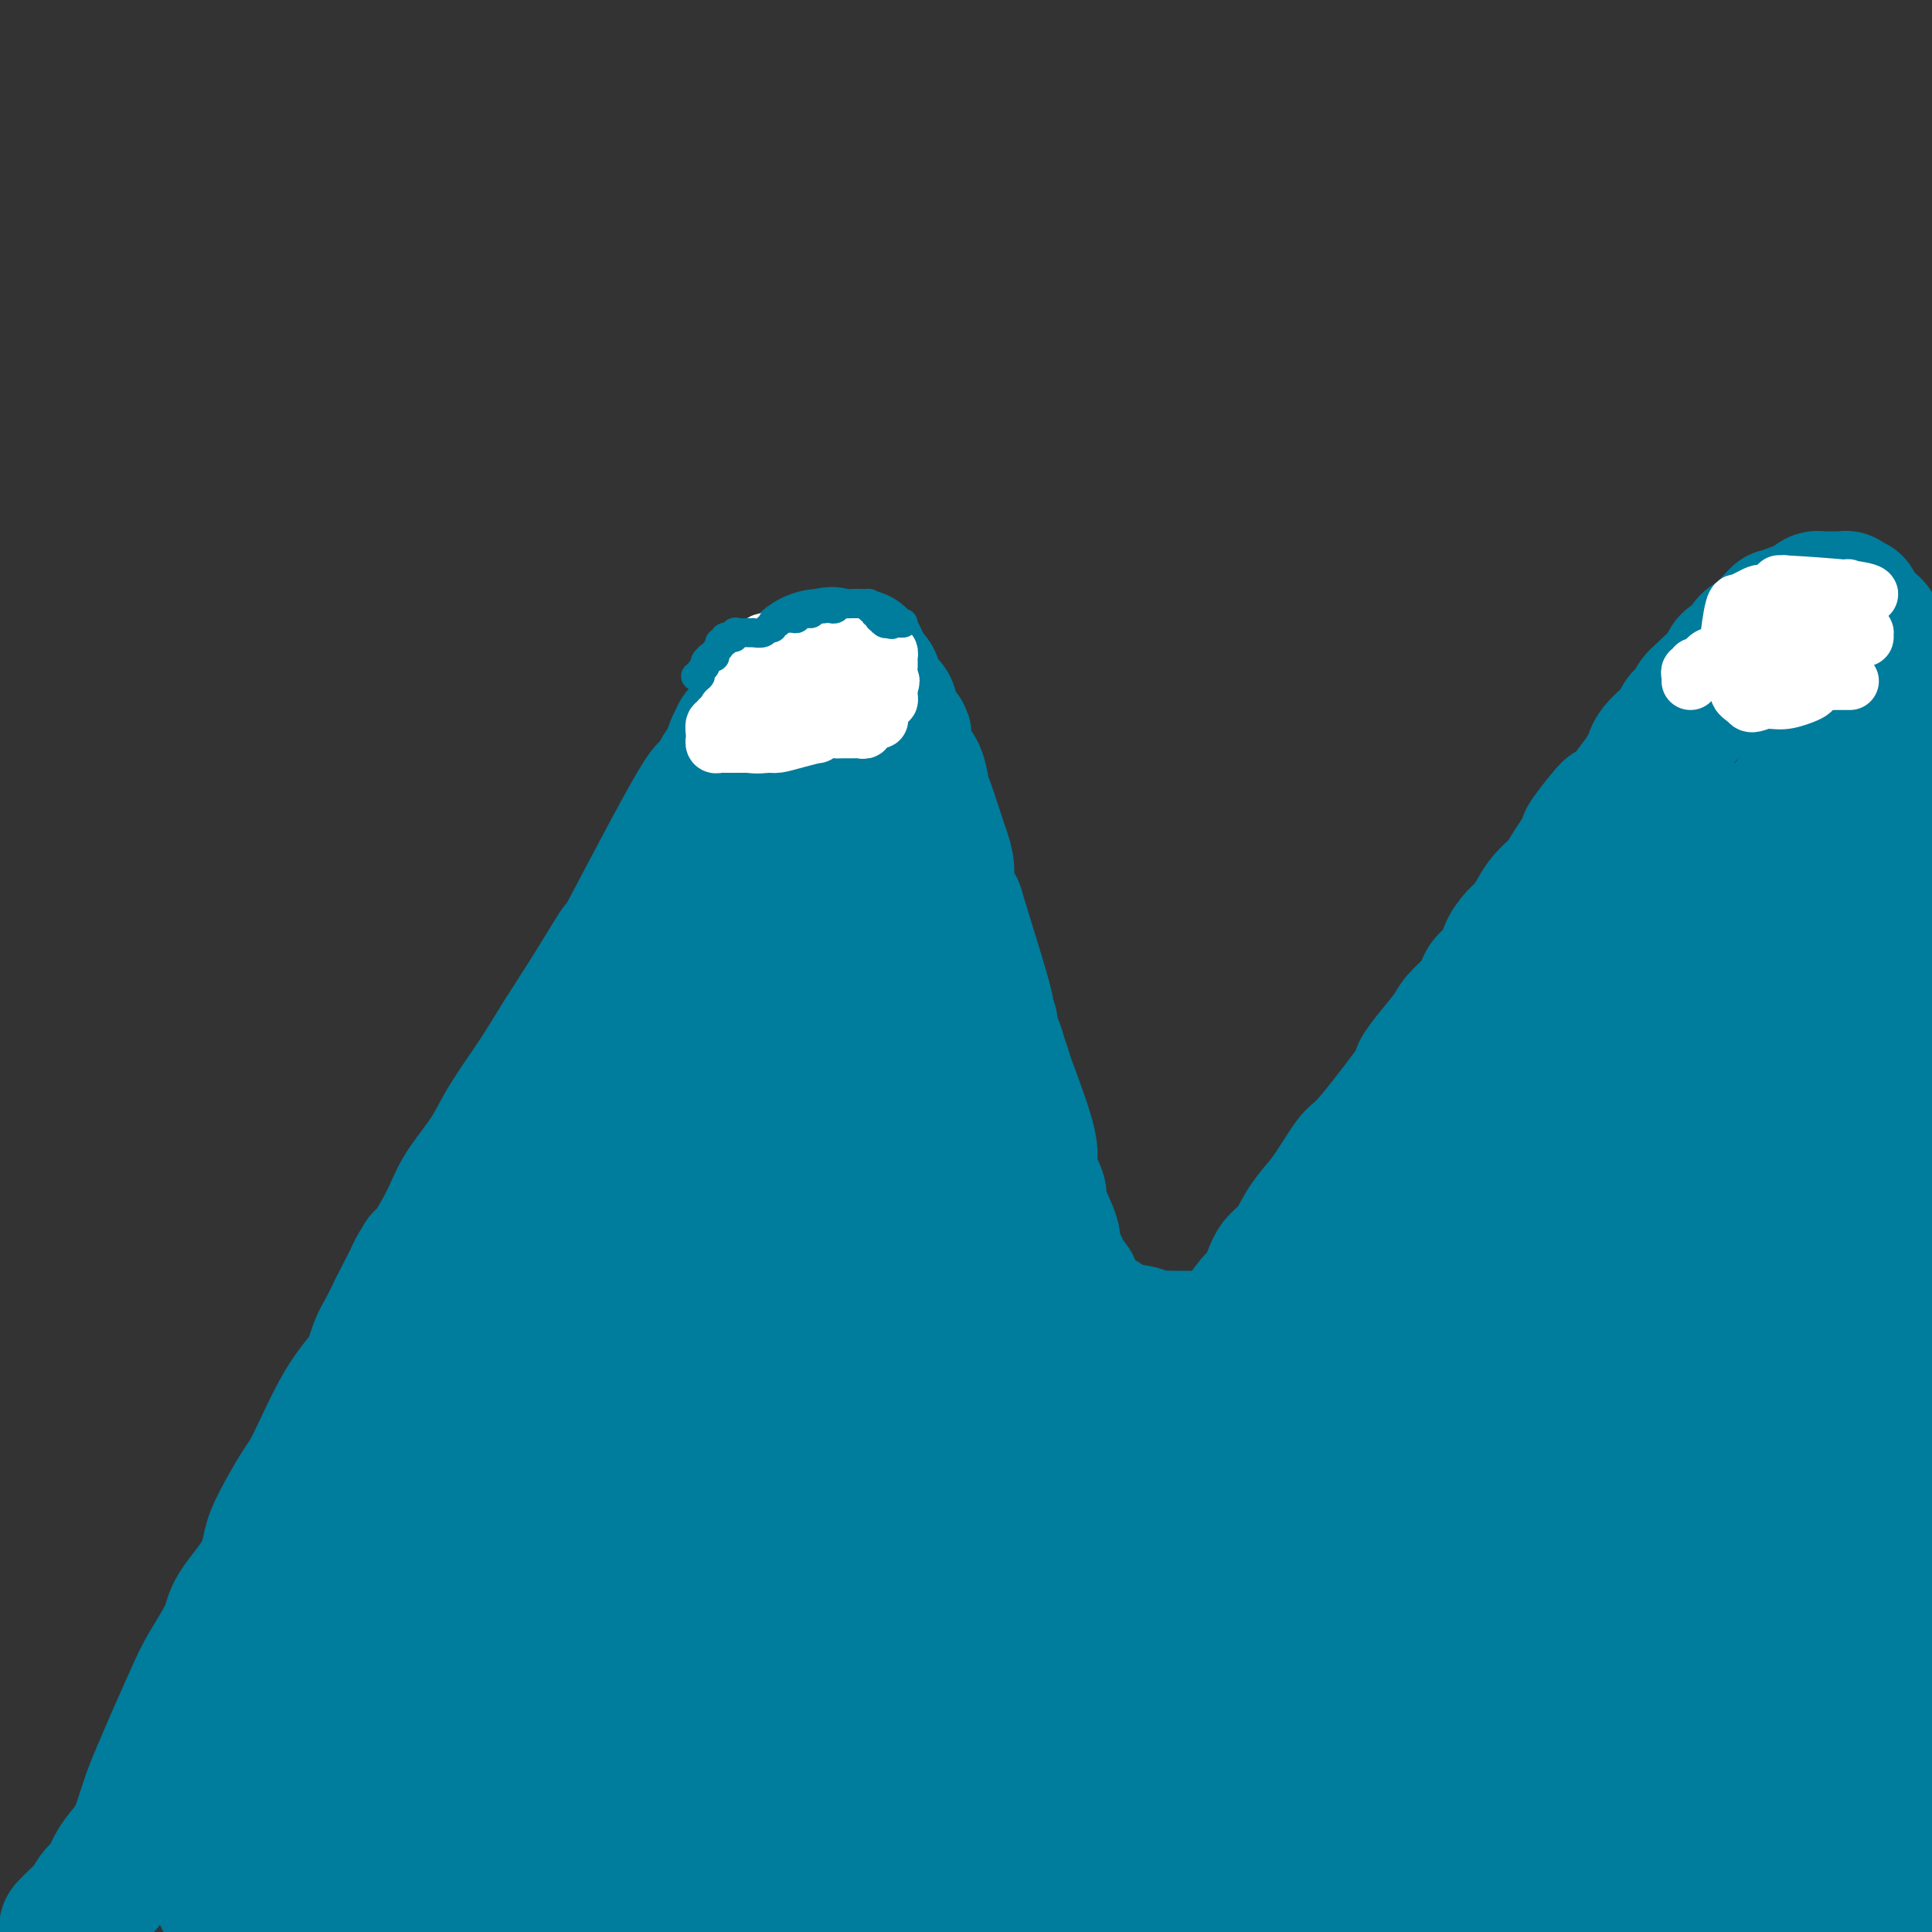 <svg viewBox='0 0 400 400' version='1.1' xmlns='http://www.w3.org/2000/svg' xmlns:xlink='http://www.w3.org/1999/xlink'><rect x="0" y="0" width="400" height="400" fill="#333333" stroke="none"/><g fill='none' stroke='#007C9C' stroke-width='28' stroke-linecap='round' stroke-linejoin='round'><path d='M14,399c-0.178,0.188 -0.357,0.375 0,0c0.357,-0.375 1.249,-1.314 2,-2c0.751,-0.686 1.360,-1.121 2,-2c0.640,-0.879 1.312,-2.203 2,-3c0.688,-0.797 1.392,-1.066 2,-2c0.608,-0.934 1.121,-2.534 2,-4c0.879,-1.466 2.124,-2.800 3,-4c0.876,-1.200 1.382,-2.267 2,-4c0.618,-1.733 1.346,-4.134 2,-6c0.654,-1.866 1.233,-3.199 2,-5c0.767,-1.801 1.721,-4.072 3,-7c1.279,-2.928 2.882,-6.515 4,-9c1.118,-2.485 1.752,-3.869 3,-6c1.248,-2.131 3.109,-5.010 4,-7c0.891,-1.990 0.812,-3.089 2,-5c1.188,-1.911 3.641,-4.632 5,-7c1.359,-2.368 1.622,-4.383 2,-6c0.378,-1.617 0.871,-2.837 2,-5c1.129,-2.163 2.893,-5.271 4,-7c1.107,-1.729 1.556,-2.079 3,-5c1.444,-2.921 3.881,-8.413 6,-12c2.119,-3.587 3.918,-5.271 5,-7c1.082,-1.729 1.445,-3.504 2,-5c0.555,-1.496 1.301,-2.713 2,-4c0.699,-1.287 1.349,-2.643 2,-4'/><path d='M82,271c9.161,-18.162 4.563,-8.067 3,-5c-1.563,3.067 -0.091,-0.895 1,-3c1.091,-2.105 1.801,-2.355 3,-4c1.199,-1.645 2.887,-4.686 4,-7c1.113,-2.314 1.653,-3.902 3,-6c1.347,-2.098 3.503,-4.706 5,-7c1.497,-2.294 2.337,-4.273 4,-7c1.663,-2.727 4.149,-6.201 6,-9c1.851,-2.799 3.068,-4.923 5,-8c1.932,-3.077 4.579,-7.107 7,-11c2.421,-3.893 4.616,-7.648 5,-8c0.384,-0.352 -1.043,2.700 2,-3c3.043,-5.700 10.555,-20.150 14,-26c3.445,-5.850 2.822,-3.098 3,-3c0.178,0.098 1.155,-2.458 2,-4c0.845,-1.542 1.557,-2.068 2,-3c0.443,-0.932 0.618,-2.268 1,-3c0.382,-0.732 0.972,-0.860 1,-1c0.028,-0.140 -0.504,-0.292 0,-1c0.504,-0.708 2.046,-1.972 3,-3c0.954,-1.028 1.320,-1.820 2,-3c0.680,-1.180 1.674,-2.747 3,-4c1.326,-1.253 2.985,-2.192 4,-3c1.015,-0.808 1.385,-1.485 2,-2c0.615,-0.515 1.473,-0.870 2,-1c0.527,-0.130 0.722,-0.037 1,0c0.278,0.037 0.639,0.019 1,0'/><path d='M171,136c1.758,-0.928 1.155,-0.250 1,0c-0.155,0.250 0.140,0.070 1,0c0.860,-0.070 2.286,-0.031 3,0c0.714,0.031 0.716,0.054 1,0c0.284,-0.054 0.850,-0.186 1,0c0.150,0.186 -0.116,0.692 0,1c0.116,0.308 0.612,0.420 1,1c0.388,0.580 0.666,1.628 1,2c0.334,0.372 0.724,0.069 1,1c0.276,0.931 0.438,3.097 1,4c0.562,0.903 1.526,0.542 2,1c0.474,0.458 0.459,1.735 1,3c0.541,1.265 1.636,2.520 2,3c0.364,0.480 -0.005,0.186 0,1c0.005,0.814 0.382,2.735 1,4c0.618,1.265 1.475,1.875 2,3c0.525,1.125 0.718,2.765 1,4c0.282,1.235 0.654,2.066 1,3c0.346,0.934 0.666,1.971 1,3c0.334,1.029 0.684,2.049 1,3c0.316,0.951 0.600,1.832 1,3c0.400,1.168 0.915,2.622 1,4c0.085,1.378 -0.262,2.679 0,4c0.262,1.321 1.131,2.660 2,4'/><path d='M198,188c3.078,10.003 5.273,17.011 6,20c0.727,2.989 -0.013,1.958 0,2c0.013,0.042 0.778,1.157 1,2c0.222,0.843 -0.099,1.413 0,2c0.099,0.587 0.616,1.190 1,2c0.384,0.810 0.633,1.828 1,3c0.367,1.172 0.853,2.500 1,3c0.147,0.500 -0.043,0.172 1,3c1.043,2.828 3.319,8.813 4,12c0.681,3.187 -0.234,3.578 0,5c0.234,1.422 1.617,3.875 2,5c0.383,1.125 -0.234,0.920 0,2c0.234,1.080 1.320,3.444 2,5c0.680,1.556 0.956,2.305 1,3c0.044,0.695 -0.142,1.338 0,2c0.142,0.662 0.613,1.343 1,2c0.387,0.657 0.691,1.289 1,2c0.309,0.711 0.621,1.500 1,2c0.379,0.500 0.823,0.710 1,1c0.177,0.290 0.087,0.659 0,1c-0.087,0.341 -0.171,0.654 0,1c0.171,0.346 0.599,0.727 1,1c0.401,0.273 0.776,0.440 1,1c0.224,0.560 0.296,1.513 1,2c0.704,0.487 2.039,0.509 3,1c0.961,0.491 1.546,1.451 3,2c1.454,0.549 3.776,0.686 5,1c1.224,0.314 1.350,0.804 4,1c2.650,0.196 7.825,0.098 13,0'/><path d='M253,277c3.640,0.379 1.742,0.326 1,0c-0.742,-0.326 -0.326,-0.924 0,-1c0.326,-0.076 0.562,0.369 1,0c0.438,-0.369 1.079,-1.552 2,-3c0.921,-1.448 2.122,-3.160 3,-4c0.878,-0.840 1.432,-0.808 2,-2c0.568,-1.192 1.151,-3.607 2,-5c0.849,-1.393 1.964,-1.765 3,-3c1.036,-1.235 1.991,-3.334 3,-5c1.009,-1.666 2.070,-2.897 3,-4c0.930,-1.103 1.729,-2.076 3,-4c1.271,-1.924 3.014,-4.799 4,-6c0.986,-1.201 1.217,-0.727 4,-4c2.783,-3.273 8.120,-10.294 10,-13c1.880,-2.706 0.303,-1.098 0,-1c-0.303,0.098 0.669,-1.315 2,-3c1.331,-1.685 3.023,-3.644 4,-5c0.977,-1.356 1.239,-2.110 2,-3c0.761,-0.890 2.020,-1.918 3,-3c0.980,-1.082 1.680,-2.219 2,-3c0.320,-0.781 0.260,-1.205 1,-2c0.740,-0.795 2.282,-1.959 3,-3c0.718,-1.041 0.614,-1.958 1,-3c0.386,-1.042 1.262,-2.207 2,-3c0.738,-0.793 1.338,-1.212 2,-2c0.662,-0.788 1.384,-1.943 2,-3c0.616,-1.057 1.124,-2.015 2,-3c0.876,-0.985 2.121,-1.996 3,-3c0.879,-1.004 1.394,-2.001 2,-3c0.606,-0.999 1.303,-1.999 2,-3'/><path d='M327,177c11.730,-16.257 4.057,-6.901 2,-4c-2.057,2.901 1.504,-0.655 3,-2c1.496,-1.345 0.927,-0.479 2,-2c1.073,-1.521 3.790,-5.429 5,-7c1.210,-1.571 0.915,-0.805 1,-1c0.085,-0.195 0.551,-1.351 1,-2c0.449,-0.649 0.880,-0.790 1,-1c0.120,-0.210 -0.070,-0.489 0,-1c0.070,-0.511 0.400,-1.254 1,-2c0.600,-0.746 1.470,-1.496 2,-2c0.530,-0.504 0.719,-0.764 1,-1c0.281,-0.236 0.652,-0.448 1,-1c0.348,-0.552 0.671,-1.444 1,-2c0.329,-0.556 0.662,-0.776 1,-1c0.338,-0.224 0.680,-0.452 1,-1c0.320,-0.548 0.620,-1.418 1,-2c0.380,-0.582 0.842,-0.878 1,-1c0.158,-0.122 0.013,-0.071 1,-1c0.987,-0.929 3.105,-2.839 4,-4c0.895,-1.161 0.568,-1.572 1,-2c0.432,-0.428 1.625,-0.874 2,-1c0.375,-0.126 -0.068,0.069 0,0c0.068,-0.069 0.647,-0.400 1,-1c0.353,-0.600 0.480,-1.469 1,-2c0.520,-0.531 1.434,-0.723 2,-1c0.566,-0.277 0.783,-0.638 1,-1'/><path d='M365,131c6.056,-7.067 2.197,-1.735 1,0c-1.197,1.735 0.269,-0.126 1,-1c0.731,-0.874 0.728,-0.760 1,-1c0.272,-0.240 0.819,-0.835 1,-1c0.181,-0.165 -0.005,0.100 0,0c0.005,-0.100 0.200,-0.565 1,-1c0.800,-0.435 2.203,-0.838 3,-1c0.797,-0.162 0.987,-0.082 1,0c0.013,0.082 -0.150,0.166 0,0c0.150,-0.166 0.614,-0.580 1,-1c0.386,-0.420 0.695,-0.845 1,-1c0.305,-0.155 0.607,-0.042 1,0c0.393,0.042 0.879,0.011 1,0c0.121,-0.011 -0.121,-0.003 0,0c0.121,0.003 0.607,-0.000 1,0c0.393,0.000 0.693,0.004 1,0c0.307,-0.004 0.621,-0.015 1,0c0.379,0.015 0.824,0.056 1,0c0.176,-0.056 0.084,-0.209 0,0c-0.084,0.209 -0.159,0.781 0,1c0.159,0.219 0.554,0.086 1,0c0.446,-0.086 0.944,-0.126 1,0c0.056,0.126 -0.331,0.419 0,1c0.331,0.581 1.380,1.452 2,2c0.620,0.548 0.810,0.774 1,1'/><path d='M387,129c1.879,1.211 1.077,1.739 1,2c-0.077,0.261 0.572,0.254 1,1c0.428,0.746 0.636,2.245 1,3c0.364,0.755 0.885,0.766 1,1c0.115,0.234 -0.176,0.693 0,1c0.176,0.307 0.818,0.464 1,1c0.182,0.536 -0.094,1.453 0,2c0.094,0.547 0.560,0.725 1,1c0.440,0.275 0.854,0.647 1,1c0.146,0.353 0.025,0.686 0,1c-0.025,0.314 0.046,0.609 0,1c-0.046,0.391 -0.208,0.878 0,1c0.208,0.122 0.788,-0.121 1,0c0.212,0.121 0.057,0.607 0,1c-0.057,0.393 -0.015,0.693 0,1c0.015,0.307 0.004,0.621 0,1c-0.004,0.379 -0.001,0.823 0,1c0.001,0.177 0.001,0.089 0,0'/><path d='M46,393c1.057,-1.549 2.115,-3.098 3,-5c0.885,-1.902 1.599,-4.157 2,-5c0.401,-0.843 0.491,-0.273 1,-1c0.509,-0.727 1.439,-2.749 2,-4c0.561,-1.251 0.753,-1.730 2,-4c1.247,-2.270 3.548,-6.332 5,-9c1.452,-2.668 2.054,-3.941 3,-5c0.946,-1.059 2.236,-1.903 3,-3c0.764,-1.097 1.000,-2.448 2,-4c1.000,-1.552 2.762,-3.304 4,-5c1.238,-1.696 1.951,-3.335 3,-5c1.049,-1.665 2.433,-3.357 4,-5c1.567,-1.643 3.317,-3.239 5,-5c1.683,-1.761 3.300,-3.688 5,-6c1.700,-2.312 3.485,-5.011 5,-7c1.515,-1.989 2.761,-3.269 6,-7c3.239,-3.731 8.472,-9.913 11,-13c2.528,-3.087 2.349,-3.078 3,-4c0.651,-0.922 2.130,-2.776 4,-5c1.870,-2.224 4.131,-4.818 6,-7c1.869,-2.182 3.348,-3.953 5,-6c1.652,-2.047 3.478,-4.370 5,-6c1.522,-1.630 2.739,-2.567 4,-4c1.261,-1.433 2.565,-3.364 4,-5c1.435,-1.636 3.002,-2.979 4,-4c0.998,-1.021 1.428,-1.720 3,-4c1.572,-2.280 4.286,-6.140 7,-10'/><path d='M157,245c18.251,-26.646 23.378,-44.262 26,-52c2.622,-7.738 2.737,-5.600 3,-6c0.263,-0.400 0.672,-3.339 1,-5c0.328,-1.661 0.573,-2.044 1,-3c0.427,-0.956 1.035,-2.483 1,-3c-0.035,-0.517 -0.713,-0.023 0,-1c0.713,-0.977 2.816,-3.427 0,1c-2.816,4.427 -10.551,15.729 -27,36c-16.449,20.271 -41.614,49.511 -51,61c-9.386,11.489 -2.995,5.226 -2,4c0.995,-1.226 -3.407,2.583 -6,5c-2.593,2.417 -3.375,3.442 -5,5c-1.625,1.558 -4.091,3.650 -6,5c-1.909,1.350 -3.260,1.957 -6,5c-2.740,3.043 -6.870,8.521 -11,14'/><path d='M75,311c-5.680,5.514 -2.878,2.301 -2,1c0.878,-1.301 -0.166,-0.688 0,-1c0.166,-0.312 1.544,-1.550 3,-4c1.456,-2.450 2.992,-6.114 5,-9c2.008,-2.886 4.488,-4.996 7,-8c2.512,-3.004 5.056,-6.903 8,-11c2.944,-4.097 6.287,-8.393 9,-12c2.713,-3.607 4.794,-6.524 7,-10c2.206,-3.476 4.536,-7.510 7,-11c2.464,-3.490 5.061,-6.435 7,-9c1.939,-2.565 3.218,-4.750 5,-7c1.782,-2.250 4.066,-4.566 6,-7c1.934,-2.434 3.518,-4.988 5,-7c1.482,-2.012 2.861,-3.483 5,-6c2.139,-2.517 5.040,-6.079 7,-9c1.960,-2.921 2.981,-5.201 4,-7c1.019,-1.799 2.036,-3.115 3,-4c0.964,-0.885 1.876,-1.337 4,-5c2.124,-3.663 5.461,-10.537 7,-14c1.539,-3.463 1.278,-3.516 2,-4c0.722,-0.484 2.425,-1.400 3,-2c0.575,-0.600 0.021,-0.886 0,-1c-0.021,-0.114 0.489,-0.057 1,0'/><path d='M178,164c15.003,-20.960 4.012,-6.361 0,-1c-4.012,5.361 -1.044,1.483 0,0c1.044,-1.483 0.162,-0.570 0,-1c-0.162,-0.430 0.394,-2.202 0,0c-0.394,2.202 -1.739,8.379 -4,13c-2.261,4.621 -5.437,7.685 -8,12c-2.563,4.315 -4.513,9.879 -8,15c-3.487,5.121 -8.512,9.797 -12,15c-3.488,5.203 -5.440,10.931 -8,16c-2.560,5.069 -5.727,9.479 -9,13c-3.273,3.521 -6.650,6.153 -9,9c-2.350,2.847 -3.672,5.908 -5,8c-1.328,2.092 -2.663,3.215 -4,5c-1.337,1.785 -2.675,4.232 -4,6c-1.325,1.768 -2.635,2.857 -4,4c-1.365,1.143 -2.783,2.341 -4,4c-1.217,1.659 -2.234,3.778 -4,6c-1.766,2.222 -4.283,4.546 -6,7c-1.717,2.454 -2.636,5.039 -4,7c-1.364,1.961 -3.175,3.297 -5,5c-1.825,1.703 -3.664,3.772 -5,6c-1.336,2.228 -2.168,4.614 -3,7'/><path d='M72,320c-10.988,14.551 -5.458,7.430 -4,6c1.458,-1.430 -1.156,2.833 -3,7c-1.844,4.167 -2.918,8.238 -4,12c-1.082,3.762 -2.173,7.213 -3,10c-0.827,2.787 -1.392,4.908 -2,7c-0.608,2.092 -1.259,4.156 -2,7c-0.741,2.844 -1.571,6.469 -2,9c-0.429,2.531 -0.455,3.967 -1,6c-0.545,2.033 -1.608,4.663 -2,7c-0.392,2.337 -0.112,4.382 0,6c0.112,1.618 0.056,2.809 0,4'/><path d='M69,391c-1.692,1.773 -3.385,3.545 0,0c3.385,-3.545 11.847,-12.409 18,-17c6.153,-4.591 9.996,-4.909 24,-20c14.004,-15.091 38.168,-44.955 48,-60c9.832,-15.045 5.333,-15.272 3,-14c-2.333,1.272 -2.498,4.044 -6,10c-3.502,5.956 -10.340,15.097 -15,22c-4.660,6.903 -7.142,11.570 -10,17c-2.858,5.430 -6.091,11.624 -9,17c-2.909,5.376 -5.494,9.935 -8,14c-2.506,4.065 -4.933,7.637 -6,10c-1.067,2.363 -0.774,3.517 -1,4c-0.226,0.483 -0.972,0.296 0,-1c0.972,-1.296 3.663,-3.699 6,-7c2.337,-3.301 4.322,-7.499 8,-13c3.678,-5.501 9.049,-12.306 13,-19c3.951,-6.694 6.482,-13.279 13,-22c6.518,-8.721 17.024,-19.579 22,-26c4.976,-6.421 4.422,-8.406 5,-10c0.578,-1.594 2.289,-2.797 4,-4'/><path d='M178,272c4.900,-6.432 1.649,-2.511 0,-1c-1.649,1.511 -1.695,0.613 -2,0c-0.305,-0.613 -0.868,-0.940 -2,-1c-1.132,-0.060 -2.832,0.149 -6,1c-3.168,0.851 -7.804,2.345 -13,5c-5.196,2.655 -10.953,6.471 -17,10c-6.047,3.529 -12.383,6.769 -18,9c-5.617,2.231 -10.515,3.452 -19,12c-8.485,8.548 -20.558,24.424 -25,31c-4.442,6.576 -1.251,3.853 0,4c1.251,0.147 0.564,3.165 1,5c0.436,1.835 1.995,2.485 3,3c1.005,0.515 1.457,0.893 2,1c0.543,0.107 1.179,-0.057 3,0c1.821,0.057 4.829,0.335 8,-1c3.171,-1.335 6.506,-4.283 11,-8c4.494,-3.717 10.146,-8.204 15,-13c4.854,-4.796 8.909,-9.902 12,-14c3.091,-4.098 5.217,-7.189 7,-10c1.783,-2.811 3.222,-5.343 4,-7c0.778,-1.657 0.894,-2.438 1,-3c0.106,-0.562 0.201,-0.903 0,-1c-0.201,-0.097 -0.698,0.052 -2,0c-1.302,-0.052 -3.410,-0.304 -5,0c-1.590,0.304 -2.663,1.164 -5,3c-2.337,1.836 -5.937,4.648 -9,7c-3.063,2.352 -5.589,4.243 -11,11c-5.411,6.757 -13.705,18.378 -22,30'/><path d='M89,345c-6.658,9.794 -6.804,13.779 -7,16c-0.196,2.221 -0.441,2.679 0,3c0.441,0.321 1.570,0.505 2,1c0.430,0.495 0.162,1.303 3,0c2.838,-1.303 8.783,-4.715 14,-9c5.217,-4.285 9.706,-9.442 14,-14c4.294,-4.558 8.392,-8.516 14,-15c5.608,-6.484 12.724,-15.495 19,-23c6.276,-7.505 11.710,-13.503 16,-19c4.290,-5.497 7.437,-10.492 10,-15c2.563,-4.508 4.544,-8.529 6,-12c1.456,-3.471 2.388,-6.393 3,-10c0.612,-3.607 0.903,-7.899 1,-10c0.097,-2.101 0.001,-2.010 0,-1c-0.001,1.010 0.094,2.940 0,6c-0.094,3.060 -0.376,7.251 0,12c0.376,4.749 1.409,10.057 2,14c0.591,3.943 0.740,6.521 1,8c0.260,1.479 0.632,1.860 1,2c0.368,0.140 0.731,0.040 1,0c0.269,-0.040 0.443,-0.021 1,-1c0.557,-0.979 1.496,-2.956 3,-6c1.504,-3.044 3.573,-7.155 5,-11c1.427,-3.845 2.214,-7.422 3,-11'/><path d='M201,250c2.053,-6.107 1.185,-6.874 1,-9c-0.185,-2.126 0.315,-5.612 0,-9c-0.315,-3.388 -1.443,-6.679 -2,-9c-0.557,-2.321 -0.542,-3.674 -1,-5c-0.458,-1.326 -1.390,-2.627 -2,-3c-0.610,-0.373 -0.898,0.181 -1,0c-0.102,-0.181 -0.019,-1.097 0,-1c0.019,0.097 -0.027,1.208 0,2c0.027,0.792 0.126,1.266 0,4c-0.126,2.734 -0.475,7.730 -1,12c-0.525,4.270 -1.224,7.815 -2,12c-0.776,4.185 -1.630,9.010 -2,14c-0.370,4.990 -0.255,10.146 -1,14c-0.745,3.854 -2.349,6.404 -3,10c-0.651,3.596 -0.348,8.236 -1,12c-0.652,3.764 -2.258,6.653 -3,9c-0.742,2.347 -0.620,4.151 -1,7c-0.380,2.849 -1.263,6.743 -2,10c-0.737,3.257 -1.327,5.878 -2,8c-0.673,2.122 -1.428,3.744 -2,6c-0.572,2.256 -0.962,5.146 -2,8c-1.038,2.854 -2.725,5.673 -4,8c-1.275,2.327 -2.137,4.164 -3,6'/><path d='M167,356c-2.630,3.664 -5.707,5.823 -5,7c0.707,1.177 5.196,1.373 -6,6c-11.196,4.627 -38.078,13.685 -49,17c-10.922,3.315 -5.885,0.888 -6,0c-0.115,-0.888 -5.382,-0.238 -10,0c-4.618,0.238 -8.586,0.064 -11,0c-2.414,-0.064 -3.273,-0.017 -4,0c-0.727,0.017 -1.323,0.006 -2,0c-0.677,-0.006 -1.435,-0.006 -1,0c0.435,0.006 2.064,0.020 3,0c0.936,-0.020 1.178,-0.072 3,0c1.822,0.072 5.224,0.268 12,0c6.776,-0.268 16.927,-0.999 25,-2c8.073,-1.001 14.070,-2.270 21,-3c6.930,-0.730 14.795,-0.921 22,-1c7.205,-0.079 13.749,-0.046 20,0c6.251,0.046 12.207,0.106 17,0c4.793,-0.106 8.422,-0.379 12,0c3.578,0.379 7.103,1.411 10,2c2.897,0.589 5.165,0.736 7,1c1.835,0.264 3.239,0.647 4,1c0.761,0.353 0.881,0.677 1,1'/><path d='M230,385c3.339,1.035 0.688,1.123 0,1c-0.688,-0.123 0.589,-0.458 -1,0c-1.589,0.458 -6.042,1.708 -11,2c-4.958,0.292 -10.421,-0.374 -15,0c-4.579,0.374 -8.275,1.787 -18,-2c-9.725,-3.787 -25.481,-12.773 -32,-17c-6.519,-4.227 -3.802,-3.693 -3,-5c0.802,-1.307 -0.310,-4.453 -1,-7c-0.690,-2.547 -0.959,-4.495 -1,-6c-0.041,-1.505 0.147,-2.569 0,-4c-0.147,-1.431 -0.628,-3.231 0,-5c0.628,-1.769 2.367,-3.506 3,-4c0.633,-0.494 0.162,0.256 1,0c0.838,-0.256 2.986,-1.518 7,-3c4.014,-1.482 9.894,-3.184 14,-4c4.106,-0.816 6.440,-0.747 8,-1c1.560,-0.253 2.347,-0.827 3,-1c0.653,-0.173 1.170,0.057 1,0c-0.170,-0.057 -1.029,-0.401 -1,0c0.029,0.401 0.947,1.547 -2,3c-2.947,1.453 -9.759,3.214 -13,4c-3.241,0.786 -2.911,0.596 -5,1c-2.089,0.404 -6.597,1.401 -10,2c-3.403,0.599 -5.702,0.799 -8,1'/><path d='M146,340c-3.904,0.733 -2.163,0.566 -1,0c1.163,-0.566 1.749,-1.532 2,-2c0.251,-0.468 0.168,-0.439 2,-2c1.832,-1.561 5.580,-4.713 9,-7c3.420,-2.287 6.511,-3.708 10,-6c3.489,-2.292 7.377,-5.455 10,-7c2.623,-1.545 3.980,-1.471 5,-2c1.020,-0.529 1.703,-1.660 2,-2c0.297,-0.340 0.207,0.110 0,0c-0.207,-0.110 -0.530,-0.780 -1,-1c-0.470,-0.220 -1.087,0.008 -2,0c-0.913,-0.008 -2.120,-0.254 -5,0c-2.880,0.254 -7.431,1.007 -12,3c-4.569,1.993 -9.157,5.224 -13,8c-3.843,2.776 -6.943,5.097 -9,7c-2.057,1.903 -3.071,3.390 -4,5c-0.929,1.610 -1.774,3.345 -2,5c-0.226,1.655 0.168,3.230 0,5c-0.168,1.770 -0.896,3.735 0,7c0.896,3.265 3.418,7.831 5,11c1.582,3.169 2.225,4.940 4,7c1.775,2.060 4.682,4.408 7,6c2.318,1.592 4.047,2.429 7,3c2.953,0.571 7.129,0.878 12,1c4.871,0.122 10.435,0.061 16,0'/><path d='M188,379c27.401,-7.518 78.405,-28.314 98,-37c19.595,-8.686 7.783,-5.262 3,-4c-4.783,1.262 -2.537,0.364 1,0c3.537,-0.364 8.364,-0.192 -1,-2c-9.364,-1.808 -32.918,-5.597 -48,-7c-15.082,-1.403 -21.691,-0.421 -33,0c-11.309,0.421 -27.316,0.280 -39,1c-11.684,0.720 -19.043,2.300 -24,4c-4.957,1.700 -7.513,3.518 -9,5c-1.487,1.482 -1.906,2.626 -2,3c-0.094,0.374 0.136,-0.022 0,0c-0.136,0.022 -0.638,0.461 0,1c0.638,0.539 2.416,1.177 5,2c2.584,0.823 5.976,1.832 11,2c5.024,0.168 11.681,-0.505 16,0c4.319,0.505 6.299,2.189 21,-2c14.701,-4.189 42.122,-14.250 52,-19c9.878,-4.750 2.215,-4.189 -3,-5c-5.215,-0.811 -7.980,-2.993 -14,-4c-6.020,-1.007 -15.295,-0.837 -23,-1c-7.705,-0.163 -13.841,-0.657 -21,0c-7.159,0.657 -15.342,2.465 -21,5c-5.658,2.535 -8.793,5.798 -10,7c-1.207,1.202 -0.488,0.343 0,1c0.488,0.657 0.744,2.828 1,5'/><path d='M148,334c0.636,1.494 1.727,2.230 3,3c1.273,0.770 2.728,1.575 5,3c2.272,1.425 5.361,3.469 9,5c3.639,1.531 7.828,2.550 13,3c5.172,0.450 11.327,0.332 16,1c4.673,0.668 7.863,2.121 17,-1c9.137,-3.121 24.220,-10.817 30,-14c5.780,-3.183 2.258,-1.853 1,-2c-1.258,-0.147 -0.253,-1.770 0,-3c0.253,-1.230 -0.248,-2.066 -2,-3c-1.752,-0.934 -4.756,-1.966 -9,-3c-4.244,-1.034 -9.729,-2.069 -17,-3c-7.271,-0.931 -16.328,-1.757 -22,-1c-5.672,0.757 -7.958,3.097 -10,5c-2.042,1.903 -3.839,3.369 -5,5c-1.161,1.631 -1.685,3.429 -2,5c-0.315,1.571 -0.419,2.917 0,5c0.419,2.083 1.362,4.903 4,7c2.638,2.097 6.970,3.472 8,6c1.030,2.528 -1.242,6.208 11,3c12.242,-3.208 38.999,-13.305 51,-19c12.001,-5.695 9.245,-6.988 9,-9c-0.245,-2.012 2.022,-4.743 3,-7c0.978,-2.257 0.668,-4.038 0,-6c-0.668,-1.962 -1.695,-4.103 -4,-7c-2.305,-2.897 -5.890,-6.549 -10,-9c-4.110,-2.451 -8.746,-3.700 -13,-5c-4.254,-1.300 -8.127,-2.650 -12,-4'/><path d='M222,289c-6.043,-2.070 -8.652,-2.743 -12,-3c-3.348,-0.257 -7.437,-0.096 -10,0c-2.563,0.096 -3.600,0.128 -5,0c-1.400,-0.128 -3.162,-0.418 -4,0c-0.838,0.418 -0.753,1.542 -1,2c-0.247,0.458 -0.827,0.249 -1,0c-0.173,-0.249 0.062,-0.538 0,-1c-0.062,-0.462 -0.420,-1.097 0,-2c0.420,-0.903 1.617,-2.074 2,-3c0.383,-0.926 -0.047,-1.607 0,-2c0.047,-0.393 0.571,-0.498 1,-1c0.429,-0.502 0.764,-1.403 1,-2c0.236,-0.597 0.375,-0.892 1,-1c0.625,-0.108 1.738,-0.030 2,0c0.262,0.030 -0.325,0.013 0,0c0.325,-0.013 1.562,-0.020 2,0c0.438,0.020 0.078,0.067 1,0c0.922,-0.067 3.125,-0.250 5,0c1.875,0.250 3.420,0.931 5,2c1.580,1.069 3.193,2.526 4,3c0.807,0.474 0.808,-0.034 1,0c0.192,0.034 0.576,0.608 1,1c0.424,0.392 0.887,0.600 1,1c0.113,0.400 -0.123,0.992 0,2c0.123,1.008 0.607,2.431 1,4c0.393,1.569 0.697,3.285 1,5'/><path d='M218,294c0.393,4.157 0.375,9.049 0,11c-0.375,1.951 -1.109,0.961 0,1c1.109,0.039 4.059,1.109 0,0c-4.059,-1.109 -15.129,-4.396 -20,-6c-4.871,-1.604 -3.543,-1.526 -3,-1c0.543,0.526 0.300,1.500 0,2c-0.300,0.500 -0.657,0.525 0,2c0.657,1.475 2.327,4.400 4,7c1.673,2.600 3.347,4.875 5,7c1.653,2.125 3.284,4.100 5,6c1.716,1.900 3.518,3.723 5,5c1.482,1.277 2.645,2.007 4,3c1.355,0.993 2.902,2.250 5,3c2.098,0.750 4.749,0.994 7,2c2.251,1.006 4.104,2.776 7,4c2.896,1.224 6.837,1.903 10,3c3.163,1.097 5.549,2.614 8,4c2.451,1.386 4.968,2.642 7,4c2.032,1.358 3.581,2.816 5,4c1.419,1.184 2.710,2.092 4,3'/><path d='M271,358c2.646,6.924 1.261,18.735 0,24c-1.261,5.265 -2.398,3.985 -5,4c-2.602,0.015 -6.670,1.325 -11,2c-4.330,0.675 -8.922,0.716 -14,1c-5.078,0.284 -10.643,0.811 -15,1c-4.357,0.189 -7.505,0.038 -10,0c-2.495,-0.038 -4.337,0.035 -6,0c-1.663,-0.035 -3.147,-0.177 -4,-1c-0.853,-0.823 -1.074,-2.326 -2,-3c-0.926,-0.674 -2.555,-0.518 -4,-1c-1.445,-0.482 -2.704,-1.603 -5,-3c-2.296,-1.397 -5.628,-3.071 -9,-4c-3.372,-0.929 -6.784,-1.114 -10,-2c-3.216,-0.886 -6.237,-2.473 -10,-3c-3.763,-0.527 -8.267,0.006 -12,0c-3.733,-0.006 -6.696,-0.552 -12,-1c-5.304,-0.448 -12.948,-0.796 -17,-1c-4.052,-0.204 -4.512,-0.262 -6,0c-1.488,0.262 -4.006,0.843 -6,1c-1.994,0.157 -3.465,-0.112 -5,0c-1.535,0.112 -3.134,0.605 -6,1c-2.866,0.395 -6.998,0.693 -10,1c-3.002,0.307 -4.873,0.624 -7,1c-2.127,0.376 -4.508,0.812 -7,1c-2.492,0.188 -5.094,0.127 -7,0c-1.906,-0.127 -3.116,-0.322 -5,0c-1.884,0.322 -4.442,1.161 -7,2'/><path d='M59,378c-10.275,1.035 -5.961,0.124 -5,0c0.961,-0.124 -1.430,0.540 -3,1c-1.570,0.460 -2.320,0.715 -3,1c-0.680,0.285 -1.290,0.601 -2,1c-0.710,0.399 -1.519,0.881 -2,1c-0.481,0.119 -0.634,-0.124 -1,0c-0.366,0.124 -0.943,0.614 -1,1c-0.057,0.386 0.408,0.669 0,1c-0.408,0.331 -1.687,0.711 0,1c1.687,0.289 6.340,0.488 4,1c-2.340,0.512 -11.673,1.338 6,3c17.673,1.662 62.354,4.160 80,5c17.646,0.840 8.258,0.021 8,0c-0.258,-0.021 8.613,0.755 14,1c5.387,0.245 7.289,-0.040 13,0c5.711,0.040 15.229,0.406 22,1c6.771,0.594 10.794,1.417 15,2c4.206,0.583 8.594,0.926 13,1c4.406,0.074 8.830,-0.122 13,0c4.170,0.122 8.085,0.561 12,1'/><path d='M280,399c-0.415,-0.024 -0.830,-0.049 0,0c0.830,0.049 2.906,0.171 5,0c2.094,-0.171 4.207,-0.634 5,-1c0.793,-0.366 0.267,-0.634 1,-1c0.733,-0.366 2.725,-0.830 4,-1c1.275,-0.170 1.833,-0.045 3,0c1.167,0.045 2.941,0.008 4,0c1.059,-0.008 1.402,0.011 2,0c0.598,-0.011 1.451,-0.051 2,0c0.549,0.051 0.793,0.192 1,0c0.207,-0.192 0.376,-0.718 0,-1c-0.376,-0.282 -1.299,-0.319 -3,-1c-1.701,-0.681 -4.182,-2.007 -8,-4c-3.818,-1.993 -8.973,-4.653 -14,-7c-5.027,-2.347 -9.926,-4.380 -15,-6c-5.074,-1.620 -10.324,-2.826 -15,-4c-4.676,-1.174 -8.778,-2.314 -11,-3c-2.222,-0.686 -2.566,-0.916 -3,-1c-0.434,-0.084 -0.960,-0.021 -1,0c-0.040,0.021 0.406,0.000 1,0c0.594,-0.000 1.334,0.021 2,0c0.666,-0.021 1.256,-0.082 4,0c2.744,0.082 7.641,0.309 12,0c4.359,-0.309 8.179,-1.155 12,-2'/><path d='M268,367c9.565,-0.535 18.479,-0.873 25,-1c6.521,-0.127 10.649,-0.044 14,0c3.351,0.044 5.925,0.050 8,0c2.075,-0.050 3.650,-0.157 1,0c-2.650,0.157 -9.524,0.577 -16,3c-6.476,2.423 -12.554,6.849 -17,10c-4.446,3.151 -7.260,5.028 -9,6c-1.740,0.972 -2.405,1.039 -2,1c0.405,-0.039 1.879,-0.184 4,0c2.121,0.184 4.887,0.696 8,0c3.113,-0.696 6.571,-2.601 11,-4c4.429,-1.399 9.828,-2.293 15,-4c5.172,-1.707 10.117,-4.227 15,-6c4.883,-1.773 9.705,-2.799 13,-4c3.295,-1.201 5.065,-2.577 6,-3c0.935,-0.423 1.035,0.107 1,0c-0.035,-0.107 -0.206,-0.850 0,-1c0.206,-0.150 0.790,0.295 -2,0c-2.790,-0.295 -8.955,-1.329 -14,-2c-5.045,-0.671 -8.971,-0.978 -17,0c-8.029,0.978 -20.163,3.242 -28,5c-7.837,1.758 -11.379,3.012 -14,4c-2.621,0.988 -4.320,1.711 -4,2c0.320,0.289 2.660,0.145 5,0'/><path d='M271,373c18.934,-13.683 63.771,-47.891 79,-62c15.229,-14.109 0.852,-8.118 -7,-8c-7.852,0.118 -9.179,-5.637 -15,-9c-5.821,-3.363 -16.138,-4.334 -24,-5c-7.862,-0.666 -13.271,-1.028 -19,-1c-5.729,0.028 -11.780,0.446 -18,0c-6.220,-0.446 -12.609,-1.755 -13,6c-0.391,7.755 5.214,24.574 8,31c2.786,6.426 2.751,2.459 5,1c2.249,-1.459 6.781,-0.410 10,-1c3.219,-0.590 5.125,-2.819 8,-5c2.875,-2.181 6.719,-4.316 9,-7c2.281,-2.684 3.000,-5.919 4,-8c1.000,-2.081 2.282,-3.007 3,-4c0.718,-0.993 0.872,-2.053 1,-3c0.128,-0.947 0.232,-1.783 0,-2c-0.232,-0.217 -0.798,0.183 -1,0c-0.202,-0.183 -0.041,-0.949 -1,-1c-0.959,-0.051 -3.039,0.612 -5,2c-1.961,1.388 -3.805,3.499 -6,6c-2.195,2.501 -4.742,5.392 -7,9c-2.258,3.608 -4.227,7.934 -6,11c-1.773,3.066 -3.352,4.873 -4,7c-0.648,2.127 -0.367,4.573 -1,7c-0.633,2.427 -2.181,4.836 0,2c2.181,-2.836 8.090,-10.918 14,-19'/><path d='M285,320c2.439,-3.148 1.537,-2.517 2,-5c0.463,-2.483 2.290,-8.079 3,-12c0.710,-3.921 0.302,-6.166 0,-8c-0.302,-1.834 -0.497,-3.258 -1,-5c-0.503,-1.742 -1.313,-3.801 -3,-5c-1.687,-1.199 -4.249,-1.536 -6,-2c-1.751,-0.464 -2.689,-1.054 -4,-1c-1.311,0.054 -2.994,0.750 -4,2c-1.006,1.250 -1.335,3.052 -2,5c-0.665,1.948 -1.665,4.042 -2,6c-0.335,1.958 -0.003,3.778 0,5c0.003,1.222 -0.322,1.844 0,2c0.322,0.156 1.292,-0.153 2,-1c0.708,-0.847 1.156,-2.231 2,-4c0.844,-1.769 2.086,-3.923 4,-6c1.914,-2.077 4.500,-4.076 6,-6c1.500,-1.924 1.913,-3.774 4,-7c2.087,-3.226 5.849,-7.830 8,-11c2.151,-3.170 2.690,-4.908 4,-7c1.310,-2.092 3.390,-4.539 5,-7c1.610,-2.461 2.748,-4.937 4,-7c1.252,-2.063 2.618,-3.712 4,-5c1.382,-1.288 2.782,-2.214 4,-4c1.218,-1.786 2.255,-4.432 3,-6c0.745,-1.568 1.200,-2.060 2,-3c0.800,-0.940 1.946,-2.330 3,-4c1.054,-1.670 2.015,-3.620 3,-5c0.985,-1.380 1.992,-2.190 3,-3'/><path d='M329,216c7.489,-11.297 2.713,-5.039 2,-4c-0.713,1.039 2.638,-3.143 4,-5c1.362,-1.857 0.736,-1.391 3,-4c2.264,-2.609 7.418,-8.295 10,-11c2.582,-2.705 2.592,-2.431 3,-3c0.408,-0.569 1.213,-1.983 2,-3c0.787,-1.017 1.554,-1.637 2,-2c0.446,-0.363 0.569,-0.467 1,-1c0.431,-0.533 1.171,-1.493 2,-2c0.829,-0.507 1.749,-0.559 2,-1c0.251,-0.441 -0.165,-1.269 0,-2c0.165,-0.731 0.912,-1.365 2,-2c1.088,-0.635 2.516,-1.271 3,-2c0.484,-0.729 0.024,-1.552 0,-2c-0.024,-0.448 0.387,-0.520 1,-1c0.613,-0.480 1.429,-1.368 2,-2c0.571,-0.632 0.898,-1.010 1,-1c0.102,0.010 -0.022,0.406 1,-1c1.022,-1.406 3.191,-4.614 4,-6c0.809,-1.386 0.258,-0.949 0,-1c-0.258,-0.051 -0.224,-0.591 0,-1c0.224,-0.409 0.637,-0.687 1,-1c0.363,-0.313 0.675,-0.661 1,-1c0.325,-0.339 0.664,-0.668 1,-1c0.336,-0.332 0.668,-0.666 1,-1'/><path d='M378,155c7.807,-9.636 2.823,-3.227 1,-1c-1.823,2.227 -0.486,0.271 1,-1c1.486,-1.271 3.120,-1.857 4,-2c0.880,-0.143 1.006,0.158 1,0c-0.006,-0.158 -0.143,-0.775 0,-1c0.143,-0.225 0.567,-0.060 1,0c0.433,0.060 0.877,0.014 1,0c0.123,-0.014 -0.073,0.003 0,0c0.073,-0.003 0.416,-0.027 1,0c0.584,0.027 1.410,0.107 2,0c0.590,-0.107 0.944,-0.399 1,0c0.056,0.399 -0.187,1.489 0,3c0.187,1.511 0.804,3.442 1,5c0.196,1.558 -0.027,2.741 0,5c0.027,2.259 0.306,5.593 0,8c-0.306,2.407 -1.195,3.886 -2,6c-0.805,2.114 -1.525,4.865 -2,7c-0.475,2.135 -0.704,3.656 -1,5c-0.296,1.344 -0.657,2.511 -1,3c-0.343,0.489 -0.667,0.298 -1,1c-0.333,0.702 -0.673,2.296 -1,3c-0.327,0.704 -0.639,0.519 -1,1c-0.361,0.481 -0.770,1.629 -1,3c-0.230,1.371 -0.280,2.964 -1,4c-0.720,1.036 -2.111,1.515 -3,3c-0.889,1.485 -1.278,3.977 -2,6c-0.722,2.023 -1.778,3.578 -3,6c-1.222,2.422 -2.611,5.711 -4,9'/><path d='M369,228c-4.003,10.162 -2.511,7.068 -3,8c-0.489,0.932 -2.960,5.889 -5,10c-2.040,4.111 -3.649,7.377 -5,11c-1.351,3.623 -2.443,7.602 -5,12c-2.557,4.398 -6.578,9.213 -9,13c-2.422,3.787 -3.243,6.546 -6,12c-2.757,5.454 -7.449,13.604 -10,18c-2.551,4.396 -2.960,5.039 -6,11c-3.040,5.961 -8.710,17.239 -11,21c-2.290,3.761 -1.201,0.003 -1,1c0.201,0.997 -0.485,6.749 0,-1c0.485,-7.749 2.142,-28.998 4,-40c1.858,-11.002 3.919,-11.758 6,-16c2.081,-4.242 4.183,-11.971 6,-18c1.817,-6.029 3.348,-10.357 5,-15c1.652,-4.643 3.423,-9.600 5,-14c1.577,-4.400 2.959,-8.241 4,-11c1.041,-2.759 1.742,-4.435 2,-6c0.258,-1.565 0.074,-3.019 0,-3c-0.074,0.019 -0.037,1.509 0,3'/><path d='M340,224c-0.210,1.655 -0.736,4.293 -3,8c-2.264,3.707 -6.266,8.483 -11,15c-4.734,6.517 -10.200,14.773 -15,22c-4.800,7.227 -8.935,13.423 -13,19c-4.065,5.577 -8.059,10.536 -11,15c-2.941,4.464 -4.830,8.435 -6,11c-1.170,2.565 -1.621,3.725 -2,5c-0.379,1.275 -0.686,2.664 -1,3c-0.314,0.336 -0.635,-0.382 0,-2c0.635,-1.618 2.225,-4.137 4,-7c1.775,-2.863 3.734,-6.071 6,-9c2.266,-2.929 4.840,-5.579 8,-10c3.160,-4.421 6.905,-10.614 11,-16c4.095,-5.386 8.541,-9.964 13,-15c4.459,-5.036 8.930,-10.530 13,-15c4.070,-4.470 7.738,-7.918 11,-11c3.262,-3.082 6.117,-5.800 9,-9c2.883,-3.200 5.792,-6.884 8,-9c2.208,-2.116 3.713,-2.664 5,-4c1.287,-1.336 2.355,-3.461 3,-4c0.645,-0.539 0.866,0.509 3,-2c2.134,-2.509 6.181,-8.574 6,-6c-0.181,2.574 -4.591,13.787 -9,25'/><path d='M369,228c-6.744,16.021 -19.104,43.573 -21,44c-1.896,0.427 6.670,-26.272 11,-39c4.330,-12.728 4.423,-11.486 6,-14c1.577,-2.514 4.640,-8.783 7,-13c2.360,-4.217 4.019,-6.380 6,-9c1.981,-2.620 4.284,-5.697 6,-8c1.716,-2.303 2.844,-3.832 4,-5c1.156,-1.168 2.338,-1.977 3,-3c0.662,-1.023 0.804,-2.262 1,-1c0.196,1.262 0.448,5.025 1,8c0.552,2.975 1.406,5.161 2,9c0.594,3.839 0.928,9.332 1,14c0.072,4.668 -0.119,8.510 0,13c0.119,4.490 0.547,9.626 0,14c-0.547,4.374 -2.070,7.985 -3,12c-0.930,4.015 -1.266,8.433 -2,11c-0.734,2.567 -1.867,3.284 -3,4'/><path d='M388,265c-0.461,6.086 2.388,7.801 0,2c-2.388,-5.801 -10.012,-19.119 -13,-27c-2.988,-7.881 -1.340,-10.323 -1,-12c0.340,-1.677 -0.627,-2.587 -1,-5c-0.373,-2.413 -0.153,-6.330 0,-10c0.153,-3.670 0.237,-7.092 1,-10c0.763,-2.908 2.204,-5.300 3,-7c0.796,-1.700 0.945,-2.706 1,-3c0.055,-0.294 0.015,0.126 0,1c-0.015,0.874 -0.005,2.202 0,5c0.005,2.798 0.004,7.067 0,12c-0.004,4.933 -0.011,10.529 0,16c0.011,5.471 0.041,10.817 0,16c-0.041,5.183 -0.154,10.204 0,15c0.154,4.796 0.574,9.368 0,16c-0.574,6.632 -2.144,15.324 -3,22c-0.856,6.676 -1.000,11.335 -1,16c0.000,4.665 0.144,9.334 0,14c-0.144,4.666 -0.577,9.328 -1,13c-0.423,3.672 -0.835,6.355 -1,9c-0.165,2.645 -0.083,5.250 0,7c0.083,1.750 0.167,2.643 0,3c-0.167,0.357 -0.583,0.179 -1,0'/><path d='M371,358c-1.080,12.908 -0.279,3.179 0,-1c0.279,-4.179 0.035,-2.809 0,-5c-0.035,-2.191 0.138,-7.943 0,-13c-0.138,-5.057 -0.587,-9.420 0,-18c0.587,-8.580 2.210,-21.377 3,-30c0.790,-8.623 0.747,-13.073 1,-18c0.253,-4.927 0.803,-10.331 1,-14c0.197,-3.669 0.043,-5.602 0,-7c-0.043,-1.398 0.026,-2.261 0,-3c-0.026,-0.739 -0.148,-1.352 0,-1c0.148,0.352 0.565,1.671 1,3c0.435,1.329 0.887,2.668 1,4c0.113,1.332 -0.113,2.656 0,4c0.113,1.344 0.566,2.707 1,13c0.434,10.293 0.848,29.517 1,40c0.152,10.483 0.041,12.225 0,16c-0.041,3.775 -0.011,9.584 0,14c0.011,4.416 0.003,7.440 0,10c-0.003,2.560 -0.002,4.656 0,6c0.002,1.344 0.003,1.935 0,3c-0.003,1.065 -0.011,2.605 0,3c0.011,0.395 0.041,-0.355 0,-1c-0.041,-0.645 -0.155,-1.184 0,-3c0.155,-1.816 0.577,-4.908 1,-8'/><path d='M381,352c0.881,-6.389 2.584,-16.361 4,-24c1.416,-7.639 2.544,-12.944 4,-20c1.456,-7.056 3.238,-15.861 5,-23c1.762,-7.139 3.503,-12.611 5,-18c1.497,-5.389 2.748,-10.694 4,-16'/><path d='M397,305c0.652,-1.867 1.304,-3.734 0,0c-1.304,3.734 -4.565,13.069 -7,20c-2.435,6.931 -4.044,11.459 -6,17c-1.956,5.541 -4.260,12.094 -6,17c-1.740,4.906 -2.915,8.163 -4,11c-1.085,2.837 -2.079,5.252 -3,8c-0.921,2.748 -1.770,5.830 -2,7c-0.230,1.170 0.159,0.430 0,4c-0.159,3.570 -0.867,11.452 0,-10c0.867,-21.452 3.310,-72.237 1,-81c-2.310,-8.763 -9.374,24.496 -17,44c-7.626,19.504 -15.813,25.252 -24,31'/><path d='M329,373c-3.658,4.821 -0.803,1.372 0,0c0.803,-1.372 -0.445,-0.667 -1,0c-0.555,0.667 -0.418,1.297 0,2c0.418,0.703 1.115,1.481 2,2c0.885,0.519 1.956,0.780 4,1c2.044,0.220 5.059,0.398 8,1c2.941,0.602 5.808,1.629 9,2c3.192,0.371 6.708,0.085 9,0c2.292,-0.085 3.358,0.029 5,0c1.642,-0.029 3.859,-0.201 2,0c-1.859,0.201 -7.794,0.776 -11,1c-3.206,0.224 -3.682,0.098 -6,0c-2.318,-0.098 -6.477,-0.168 -11,0c-4.523,0.168 -9.408,0.573 -14,1c-4.592,0.427 -8.891,0.877 -12,1c-3.109,0.123 -5.029,-0.082 -6,0c-0.971,0.082 -0.992,0.452 1,1c1.992,0.548 5.996,1.274 10,2'/><path d='M318,387c4.149,0.691 9.022,0.917 14,1c4.978,0.083 10.060,0.022 16,0c5.940,-0.022 12.736,-0.006 19,0c6.264,0.006 11.994,0.002 17,0c5.006,-0.002 9.287,-0.000 12,0c2.713,0.000 3.856,0.000 5,0'/><path d='M393,388c0.754,0.053 1.509,0.105 0,0c-1.509,-0.105 -5.280,-0.368 -12,0c-6.720,0.368 -16.389,1.365 -23,2c-6.611,0.635 -10.163,0.907 -14,1c-3.837,0.093 -7.961,0.006 -10,0c-2.039,-0.006 -1.995,0.069 -2,0c-0.005,-0.069 -0.058,-0.281 0,-1c0.058,-0.719 0.229,-1.946 2,-4c1.771,-2.054 5.142,-4.934 8,-7c2.858,-2.066 5.204,-3.319 9,-6c3.796,-2.681 9.042,-6.792 13,-10c3.958,-3.208 6.627,-5.513 9,-9c2.373,-3.487 4.448,-8.156 6,-11c1.552,-2.844 2.580,-3.862 3,-5c0.420,-1.138 0.232,-2.395 0,-3c-0.232,-0.605 -0.510,-0.557 -1,-1c-0.490,-0.443 -1.194,-1.376 -2,-2c-0.806,-0.624 -1.715,-0.938 -3,-1c-1.285,-0.062 -2.947,0.130 -5,0c-2.053,-0.130 -4.496,-0.581 -7,0c-2.504,0.581 -5.068,2.195 -7,3c-1.932,0.805 -3.232,0.800 -4,1c-0.768,0.200 -1.004,0.604 -1,1c0.004,0.396 0.247,0.783 0,1c-0.247,0.217 -0.984,0.264 0,-1c0.984,-1.264 3.688,-3.840 6,-6c2.312,-2.160 4.232,-3.903 6,-6c1.768,-2.097 3.384,-4.549 5,-7'/><path d='M369,317c2.873,-3.773 2.055,-4.206 2,-5c-0.055,-0.794 0.654,-1.949 1,-3c0.346,-1.051 0.328,-1.998 0,-3c-0.328,-1.002 -0.966,-2.061 -2,-3c-1.034,-0.939 -2.466,-1.760 -4,-2c-1.534,-0.240 -3.172,0.099 -5,0c-1.828,-0.099 -3.846,-0.637 -6,0c-2.154,0.637 -4.443,2.448 -8,6c-3.557,3.552 -8.381,8.845 -11,13c-2.619,4.155 -3.032,7.172 -4,10c-0.968,2.828 -2.490,5.468 -3,9c-0.510,3.532 -0.009,7.955 0,10c0.009,2.045 -0.473,1.711 0,2c0.473,0.289 1.900,1.200 3,2c1.100,0.800 1.874,1.488 2,2c0.126,0.512 -0.396,0.847 0,1c0.396,0.153 1.711,0.122 3,0c1.289,-0.122 2.552,-0.336 4,-1c1.448,-0.664 3.081,-1.780 4,-3c0.919,-1.220 1.124,-2.545 2,-5c0.876,-2.455 2.422,-6.039 4,-10c1.578,-3.961 3.188,-8.299 4,-12c0.812,-3.701 0.827,-6.767 1,-13c0.173,-6.233 0.502,-15.634 0,-22c-0.502,-6.366 -1.837,-9.697 -3,-13c-1.163,-3.303 -2.154,-6.578 -3,-9c-0.846,-2.422 -1.546,-3.989 -2,-5c-0.454,-1.011 -0.661,-1.464 -1,-2c-0.339,-0.536 -0.811,-1.153 -1,-1c-0.189,0.153 -0.094,1.077 0,2'/><path d='M346,262c-1.484,6.676 -0.195,37.367 1,53c1.195,15.633 2.295,16.206 4,20c1.705,3.794 4.015,10.807 6,16c1.985,5.193 3.646,8.567 5,11c1.354,2.433 2.402,3.926 3,5c0.598,1.074 0.748,1.730 1,2c0.252,0.270 0.607,0.154 1,0c0.393,-0.154 0.822,-0.345 1,-1c0.178,-0.655 0.103,-1.772 1,-3c0.897,-1.228 2.767,-2.567 4,-4c1.233,-1.433 1.830,-2.961 3,-5c1.170,-2.039 2.913,-4.590 5,-9c2.087,-4.410 4.517,-10.678 6,-15c1.483,-4.322 2.017,-6.699 2,-12c-0.017,-5.301 -0.587,-13.527 0,-16c0.587,-2.473 2.329,0.806 0,-16c-2.329,-16.806 -8.729,-53.697 -11,-69c-2.271,-15.303 -0.412,-9.018 0,-8c0.412,1.018 -0.621,-3.232 -1,-5c-0.379,-1.768 -0.102,-1.053 0,-1c0.102,0.053 0.029,-0.556 0,-1c-0.029,-0.444 -0.015,-0.722 0,-1'/><path d='M377,203c-2.113,-13.428 -1.396,-4.497 -1,-1c0.396,3.497 0.469,1.559 0,0c-0.469,-1.559 -1.482,-2.741 -2,-4c-0.518,-1.259 -0.541,-2.596 -1,-4c-0.459,-1.404 -1.354,-2.874 -2,-4c-0.646,-1.126 -1.044,-1.909 -2,-3c-0.956,-1.091 -2.470,-2.491 -3,-3c-0.530,-0.509 -0.076,-0.125 -1,-1c-0.924,-0.875 -3.227,-3.007 -4,-3c-0.773,0.007 -0.018,2.152 0,3c0.018,0.848 -0.703,0.398 -1,2c-0.297,1.602 -0.171,5.254 0,8c0.171,2.746 0.385,4.585 0,7c-0.385,2.415 -1.370,5.404 -2,8c-0.630,2.596 -0.905,4.798 -1,7c-0.095,2.202 -0.011,4.405 0,6c0.011,1.595 -0.050,2.584 0,4c0.050,1.416 0.210,3.260 0,5c-0.210,1.740 -0.789,3.375 -1,5c-0.211,1.625 -0.053,3.240 0,5c0.053,1.760 0.002,3.666 0,6c-0.002,2.334 0.044,5.098 0,8c-0.044,2.902 -0.177,5.943 0,9c0.177,3.057 0.663,6.131 1,9c0.337,2.869 0.525,5.534 1,8c0.475,2.466 1.238,4.733 2,7'/><path d='M360,287c0.929,9.469 1.250,7.140 2,8c0.750,0.860 1.927,4.908 3,9c1.073,4.092 2.041,8.228 2,8c-0.041,-0.228 -1.093,-4.821 2,6c3.093,10.821 10.330,37.054 13,47c2.670,9.946 0.775,3.603 0,2c-0.775,-1.603 -0.428,1.532 0,3c0.428,1.468 0.938,1.269 1,2c0.062,0.731 -0.324,2.393 0,4c0.324,1.607 1.356,3.160 2,5c0.644,1.840 0.899,3.967 1,5c0.101,1.033 0.048,0.972 0,2c-0.048,1.028 -0.090,3.146 1,2c1.090,-1.146 3.313,-5.555 5,-10c1.687,-4.445 2.839,-8.928 4,-13c1.161,-4.072 2.332,-7.735 3,-11c0.668,-3.265 0.834,-6.133 1,-9'/><path d='M399,345c0.000,-0.570 0.000,-1.139 0,0c-0.000,1.139 -0.000,3.987 0,6c0.000,2.013 0.001,3.191 0,5c-0.001,1.809 -0.004,4.250 0,5c0.004,0.750 0.015,-0.191 0,-2c-0.015,-1.809 -0.056,-4.485 0,-6c0.056,-1.515 0.207,-1.869 0,-2c-0.207,-0.131 -0.774,-0.037 -1,0c-0.226,0.037 -0.113,0.019 0,0'/></g>
<g fill='none' stroke='#FFFFFF' stroke-width='12' stroke-linecap='round' stroke-linejoin='round'><path d='M149,150c-0.108,0.475 -0.215,0.950 0,1c0.215,0.050 0.754,-0.326 2,-1c1.246,-0.674 3.201,-1.645 5,-2c1.799,-0.355 3.442,-0.095 4,0c0.558,0.095 0.031,0.025 0,0c-0.031,-0.025 0.434,-0.006 1,0c0.566,0.006 1.232,-0.003 2,0c0.768,0.003 1.638,0.016 2,0c0.362,-0.016 0.215,-0.061 1,0c0.785,0.061 2.500,0.228 3,0c0.500,-0.228 -0.216,-0.849 0,-1c0.216,-0.151 1.364,0.170 2,0c0.636,-0.170 0.762,-0.829 1,-1c0.238,-0.171 0.590,0.148 1,0c0.410,-0.148 0.880,-0.761 1,-1c0.120,-0.239 -0.109,-0.103 0,0c0.109,0.103 0.555,0.172 1,0c0.445,-0.172 0.889,-0.585 1,-1c0.111,-0.415 -0.111,-0.833 0,-1c0.111,-0.167 0.556,-0.084 1,0'/><path d='M177,143c1.479,-1.166 1.177,-1.580 1,-2c-0.177,-0.420 -0.231,-0.846 0,-1c0.231,-0.154 0.745,-0.035 1,0c0.255,0.035 0.249,-0.013 0,0c-0.249,0.013 -0.743,0.086 -1,0c-0.257,-0.086 -0.278,-0.332 -1,0c-0.722,0.332 -2.144,1.241 -3,2c-0.856,0.759 -1.146,1.366 -2,2c-0.854,0.634 -2.271,1.294 -3,2c-0.729,0.706 -0.769,1.457 -1,2c-0.231,0.543 -0.652,0.878 -1,1c-0.348,0.122 -0.624,0.033 -1,0c-0.376,-0.033 -0.853,-0.009 -1,0c-0.147,0.009 0.037,0.002 0,0c-0.037,-0.002 -0.296,-0.001 -1,0c-0.704,0.001 -1.852,0.000 -3,0'/><path d='M161,149c-1.276,0.003 -1.466,0.012 -2,0c-0.534,-0.012 -1.411,-0.044 -2,0c-0.589,0.044 -0.890,0.166 -1,0c-0.110,-0.166 -0.030,-0.618 0,-1c0.030,-0.382 0.008,-0.694 0,-1c-0.008,-0.306 -0.003,-0.608 0,-1c0.003,-0.392 0.005,-0.875 0,-1c-0.005,-0.125 -0.016,0.107 0,0c0.016,-0.107 0.060,-0.553 0,-1c-0.060,-0.447 -0.224,-0.894 0,-1c0.224,-0.106 0.834,0.129 1,0c0.166,-0.129 -0.113,-0.623 0,-1c0.113,-0.377 0.618,-0.636 1,-1c0.382,-0.364 0.641,-0.833 1,-1c0.359,-0.167 0.817,-0.031 1,0c0.183,0.031 0.090,-0.044 0,0c-0.090,0.044 -0.179,0.208 0,0c0.179,-0.208 0.625,-0.787 1,-1c0.375,-0.213 0.679,-0.061 1,0c0.321,0.061 0.661,0.030 1,0'/><path d='M163,139c1.560,-0.635 1.960,-0.222 2,0c0.040,0.222 -0.279,0.255 0,0c0.279,-0.255 1.158,-0.797 2,-1c0.842,-0.203 1.648,-0.069 2,0c0.352,0.069 0.251,0.071 0,0c-0.251,-0.071 -0.652,-0.214 1,0c1.652,0.214 5.356,0.785 7,1c1.644,0.215 1.229,0.072 1,0c-0.229,-0.072 -0.271,-0.075 0,0c0.271,0.075 0.857,0.226 1,0c0.143,-0.226 -0.155,-0.831 0,-1c0.155,-0.169 0.762,0.098 1,0c0.238,-0.098 0.105,-0.562 0,-1c-0.105,-0.438 -0.182,-0.849 0,-1c0.182,-0.151 0.623,-0.043 0,0c-0.623,0.043 -2.312,0.022 -4,0'/><path d='M176,136c-1.926,0.310 -4.740,2.086 -6,3c-1.260,0.914 -0.967,0.967 -1,1c-0.033,0.033 -0.393,0.047 -1,0c-0.607,-0.047 -1.462,-0.153 -2,0c-0.538,0.153 -0.759,0.566 -1,1c-0.241,0.434 -0.502,0.888 -1,1c-0.498,0.112 -1.234,-0.120 -2,0c-0.766,0.120 -1.561,0.592 -2,1c-0.439,0.408 -0.523,0.753 -1,1c-0.477,0.247 -1.346,0.396 -3,1c-1.654,0.604 -4.093,1.663 -5,2c-0.907,0.337 -0.280,-0.049 0,0c0.280,0.049 0.215,0.533 0,1c-0.215,0.467 -0.579,0.916 -1,1c-0.421,0.084 -0.897,-0.198 -1,0c-0.103,0.198 0.169,0.875 0,1c-0.169,0.125 -0.778,-0.302 -1,0c-0.222,0.302 -0.056,1.335 0,2c0.056,0.665 0.003,0.963 0,1c-0.003,0.037 0.043,-0.186 0,0c-0.043,0.186 -0.174,0.782 0,1c0.174,0.218 0.655,0.058 1,0c0.345,-0.058 0.554,-0.016 1,0c0.446,0.016 1.127,0.004 2,0c0.873,-0.004 1.936,-0.002 3,0'/><path d='M155,154c1.915,0.298 3.201,0.042 4,0c0.799,-0.042 1.110,0.128 2,0c0.890,-0.128 2.360,-0.556 4,-1c1.640,-0.444 3.449,-0.904 4,-1c0.551,-0.096 -0.155,0.170 0,0c0.155,-0.170 1.173,-0.778 2,-1c0.827,-0.222 1.465,-0.059 2,0c0.535,0.059 0.969,0.016 1,0c0.031,-0.016 -0.342,-0.003 0,0c0.342,0.003 1.397,-0.003 2,0c0.603,0.003 0.753,0.016 1,0c0.247,-0.016 0.591,-0.061 1,0c0.409,0.061 0.884,0.227 1,0c0.116,-0.227 -0.127,-0.846 0,-1c0.127,-0.154 0.625,0.157 1,0c0.375,-0.157 0.626,-0.784 1,-1c0.374,-0.216 0.871,-0.022 1,0c0.129,0.022 -0.109,-0.126 0,-1c0.109,-0.874 0.565,-2.472 1,-3c0.435,-0.528 0.849,0.013 1,0c0.151,-0.013 0.041,-0.580 0,-1c-0.041,-0.420 -0.012,-0.691 0,-1c0.012,-0.309 0.006,-0.654 0,-1'/><path d='M184,142c0.774,-1.555 0.207,-0.941 0,-1c-0.207,-0.059 -0.056,-0.789 0,-1c0.056,-0.211 0.015,0.097 0,0c-0.015,-0.097 -0.004,-0.599 0,-1c0.004,-0.401 0.002,-0.700 0,-1c-0.002,-0.300 -0.003,-0.601 0,-1c0.003,-0.399 0.011,-0.896 0,-1c-0.011,-0.104 -0.041,0.183 0,0c0.041,-0.183 0.152,-0.837 0,-1c-0.152,-0.163 -0.565,0.167 -1,0c-0.435,-0.167 -0.890,-0.829 -1,-1c-0.110,-0.171 0.124,0.150 0,0c-0.124,-0.150 -0.607,-0.772 -1,-1c-0.393,-0.228 -0.697,-0.061 -1,0c-0.303,0.061 -0.605,0.016 -1,0c-0.395,-0.016 -0.882,-0.004 -1,0c-0.118,0.004 0.133,0.001 0,0c-0.133,-0.001 -0.651,-0.000 -1,0c-0.349,0.000 -0.528,0.000 -1,0c-0.472,-0.000 -1.236,-0.000 -2,0'/><path d='M174,133c-1.202,-0.159 -0.207,-0.058 0,0c0.207,0.058 -0.374,0.072 -1,0c-0.626,-0.072 -1.296,-0.231 -2,0c-0.704,0.231 -1.442,0.850 -2,1c-0.558,0.150 -0.937,-0.170 -1,0c-0.063,0.170 0.190,0.830 0,1c-0.190,0.170 -0.822,-0.151 -1,0c-0.178,0.151 0.096,0.772 0,1c-0.096,0.228 -0.564,0.061 -1,0c-0.436,-0.061 -0.839,-0.017 -1,0c-0.161,0.017 -0.081,0.009 0,0c0.081,-0.009 0.161,-0.017 0,0c-0.161,0.017 -0.564,0.060 -1,0c-0.436,-0.060 -0.904,-0.222 -1,0c-0.096,0.222 0.181,0.829 0,1c-0.181,0.171 -0.819,-0.094 -1,0c-0.181,0.094 0.096,0.547 0,1c-0.096,0.453 -0.565,0.905 -1,1c-0.435,0.095 -0.838,-0.168 -1,0c-0.162,0.168 -0.085,0.767 0,1c0.085,0.233 0.177,0.101 0,0c-0.177,-0.101 -0.622,-0.172 -1,0c-0.378,0.172 -0.689,0.586 -1,1'/><path d='M158,141c-2.654,1.464 -1.289,1.123 -1,1c0.289,-0.123 -0.497,-0.028 -1,0c-0.503,0.028 -0.723,-0.010 -1,0c-0.277,0.010 -0.610,0.066 -1,0c-0.390,-0.066 -0.837,-0.256 -1,0c-0.163,0.256 -0.044,0.959 0,1c0.044,0.041 0.012,-0.580 0,-1c-0.012,-0.420 -0.004,-0.638 0,-1c0.004,-0.362 0.005,-0.866 0,-1c-0.005,-0.134 -0.016,0.104 0,0c0.016,-0.104 0.060,-0.549 0,-1c-0.060,-0.451 -0.223,-0.909 0,-1c0.223,-0.091 0.830,0.186 1,0c0.170,-0.186 -0.099,-0.833 0,-1c0.099,-0.167 0.565,0.147 1,0c0.435,-0.147 0.839,-0.756 1,-1c0.161,-0.244 0.081,-0.122 0,0'/><path d='M156,136c0.417,-0.801 -0.039,-0.803 0,-1c0.039,-0.197 0.574,-0.589 1,-1c0.426,-0.411 0.743,-0.842 1,-1c0.257,-0.158 0.454,-0.042 1,0c0.546,0.042 1.442,0.011 2,0c0.558,-0.011 0.780,-0.003 1,0c0.220,0.003 0.440,-0.000 1,0c0.560,0.000 1.460,0.003 2,0c0.540,-0.003 0.719,-0.012 1,0c0.281,0.012 0.663,0.046 1,0c0.337,-0.046 0.629,-0.170 1,0c0.371,0.170 0.821,0.636 1,1c0.179,0.364 0.085,0.626 0,1c-0.085,0.374 -0.163,0.859 0,1c0.163,0.141 0.566,-0.061 1,0c0.434,0.061 0.900,0.385 1,1c0.100,0.615 -0.167,1.522 0,2c0.167,0.478 0.766,0.527 1,1c0.234,0.473 0.101,1.369 0,2c-0.101,0.631 -0.171,0.995 0,1c0.171,0.005 0.585,-0.349 1,0c0.415,0.349 0.833,1.403 1,2c0.167,0.597 0.083,0.738 0,1c-0.083,0.262 -0.167,0.646 0,1c0.167,0.354 0.583,0.677 1,1'/><path d='M175,148c1.533,2.556 1.867,1.444 2,1c0.133,-0.444 0.067,-0.222 0,0'/><path d='M350,141c0.032,-0.300 0.063,-0.600 0,-1c-0.063,-0.400 -0.221,-0.899 0,-1c0.221,-0.101 0.823,0.197 1,0c0.177,-0.197 -0.069,-0.890 0,-1c0.069,-0.110 0.452,0.363 1,0c0.548,-0.363 1.260,-1.561 2,-2c0.740,-0.439 1.507,-0.118 2,0c0.493,0.118 0.711,0.031 1,0c0.289,-0.031 0.649,-0.008 1,0c0.351,0.008 0.695,0.002 1,0c0.305,-0.002 0.572,-0.001 1,0c0.428,0.001 1.016,0.000 2,0c0.984,-0.000 2.364,-0.000 3,0c0.636,0.000 0.527,0.000 1,0c0.473,-0.000 1.527,-0.000 2,0c0.473,0.000 0.363,0.000 1,0c0.637,-0.000 2.020,-0.000 3,0c0.980,0.000 1.558,0.001 2,0c0.442,-0.001 0.748,-0.004 1,0c0.252,0.004 0.450,0.016 1,0c0.550,-0.016 1.453,-0.060 2,0c0.547,0.060 0.739,0.223 1,0c0.261,-0.223 0.591,-0.830 1,-1c0.409,-0.170 0.897,0.099 1,0c0.103,-0.099 -0.180,-0.566 0,-1c0.180,-0.434 0.822,-0.834 1,-1c0.178,-0.166 -0.107,-0.096 0,0c0.107,0.096 0.606,0.218 1,0c0.394,-0.218 0.684,-0.777 1,-1c0.316,-0.223 0.658,-0.112 1,0'/><path d='M385,132c1.313,-0.555 1.094,0.059 1,0c-0.094,-0.059 -0.063,-0.790 0,-1c0.063,-0.210 0.157,0.103 0,0c-0.157,-0.103 -0.564,-0.620 -1,-1c-0.436,-0.380 -0.900,-0.624 -1,-1c-0.100,-0.376 0.165,-0.885 0,-1c-0.165,-0.115 -0.761,0.165 -1,0c-0.239,-0.165 -0.120,-0.776 0,-1c0.120,-0.224 0.240,-0.060 0,0c-0.240,0.060 -0.841,0.016 -1,0c-0.159,-0.016 0.123,-0.004 0,0c-0.123,0.004 -0.652,0.001 -1,0c-0.348,-0.001 -0.516,-0.000 -1,0c-0.484,0.000 -1.284,0.000 -2,0c-0.716,-0.000 -1.346,-0.000 -2,0c-0.654,0.000 -1.330,0.000 -2,0c-0.670,-0.000 -1.334,-0.000 -2,0c-0.666,0.000 -1.333,0.000 -2,0'/><path d='M370,127c-2.096,-0.060 -1.336,-0.211 -1,0c0.336,0.211 0.248,0.784 0,1c-0.248,0.216 -0.655,0.074 -1,0c-0.345,-0.074 -0.629,-0.080 -1,0c-0.371,0.080 -0.828,0.247 -1,0c-0.172,-0.247 -0.057,-0.906 0,-1c0.057,-0.094 0.058,0.377 0,0c-0.058,-0.377 -0.174,-1.604 0,-2c0.174,-0.396 0.637,0.037 1,0c0.363,-0.037 0.625,-0.546 1,-1c0.375,-0.454 0.864,-0.853 1,-1c0.136,-0.147 -0.081,-0.043 0,0c0.081,0.043 0.459,0.026 1,0c0.541,-0.026 1.244,-0.059 2,0c0.756,0.059 1.565,0.212 2,0c0.435,-0.212 0.498,-0.789 1,-1c0.502,-0.211 1.444,-0.057 2,0c0.556,0.057 0.726,0.015 1,0c0.274,-0.015 0.651,-0.004 1,0c0.349,0.004 0.671,0.001 1,0c0.329,-0.001 0.664,-0.001 1,0'/><path d='M381,122c2.561,-0.469 1.463,-0.140 1,0c-0.463,0.140 -0.291,0.091 0,0c0.291,-0.091 0.703,-0.223 1,0c0.297,0.223 0.480,0.802 1,1c0.520,0.198 1.376,0.015 2,0c0.624,-0.015 1.015,0.139 1,0c-0.015,-0.139 -0.438,-0.569 -4,-1c-3.562,-0.431 -10.264,-0.863 -13,-1c-2.736,-0.137 -1.507,0.019 -1,0c0.507,-0.019 0.290,-0.215 0,0c-0.290,0.215 -0.654,0.842 -1,1c-0.346,0.158 -0.673,-0.151 -1,0c-0.327,0.151 -0.655,0.762 -1,1c-0.345,0.238 -0.708,0.103 -1,0c-0.292,-0.103 -0.512,-0.172 -1,0c-0.488,0.172 -1.244,0.586 -2,1'/><path d='M362,124c-1.649,0.739 -1.772,1.087 -2,1c-0.228,-0.087 -0.559,-0.608 -1,1c-0.441,1.608 -0.990,5.344 -1,7c-0.010,1.656 0.518,1.232 1,1c0.482,-0.232 0.916,-0.273 1,0c0.084,0.273 -0.184,0.861 0,1c0.184,0.139 0.820,-0.170 1,0c0.180,0.170 -0.095,0.819 0,1c0.095,0.181 0.562,-0.106 1,0c0.438,0.106 0.848,0.605 1,1c0.152,0.395 0.046,0.686 0,1c-0.046,0.314 -0.032,0.650 0,1c0.032,0.350 0.081,0.712 0,1c-0.081,0.288 -0.291,0.501 -1,1c-0.709,0.499 -1.917,1.286 -2,2c-0.083,0.714 0.958,1.357 2,2'/><path d='M362,145c0.339,1.225 1.686,0.287 3,0c1.314,-0.287 2.595,0.077 4,0c1.405,-0.077 2.935,-0.595 4,-1c1.065,-0.405 1.665,-0.697 2,-1c0.335,-0.303 0.404,-0.617 1,-1c0.596,-0.383 1.718,-0.835 2,-1c0.282,-0.165 -0.274,-0.044 0,0c0.274,0.044 1.380,0.012 2,0c0.620,-0.012 0.754,-0.003 1,0c0.246,0.003 0.605,0.001 1,0c0.395,-0.001 0.827,-0.000 1,0c0.173,0.000 0.086,0.000 0,0'/></g>
<g fill='none' stroke='#007C9C' stroke-width='6' stroke-linecap='round' stroke-linejoin='round'><path d='M144,140c0.455,0.089 0.910,0.178 1,0c0.090,-0.178 -0.186,-0.622 0,-1c0.186,-0.378 0.833,-0.690 1,-1c0.167,-0.310 -0.147,-0.618 0,-1c0.147,-0.382 0.756,-0.837 1,-1c0.244,-0.163 0.122,-0.032 0,0c-0.122,0.032 -0.244,-0.034 0,0c0.244,0.034 0.854,0.168 1,0c0.146,-0.168 -0.172,-0.637 0,-1c0.172,-0.363 0.834,-0.619 1,-1c0.166,-0.381 -0.166,-0.887 0,-1c0.166,-0.113 0.828,0.165 1,0c0.172,-0.165 -0.146,-0.775 0,-1c0.146,-0.225 0.756,-0.064 1,0c0.244,0.064 0.122,0.032 0,0'/><path d='M151,132c1.322,-1.177 1.127,-0.119 1,0c-0.127,0.119 -0.188,-0.700 0,-1c0.188,-0.300 0.623,-0.081 1,0c0.377,0.081 0.696,0.023 1,0c0.304,-0.023 0.592,-0.010 1,0c0.408,0.010 0.936,0.018 1,0c0.064,-0.018 -0.337,-0.061 0,0c0.337,0.061 1.410,0.226 2,0c0.590,-0.226 0.697,-0.844 1,-1c0.303,-0.156 0.802,0.151 1,0c0.198,-0.151 0.095,-0.758 0,-1c-0.095,-0.242 -0.180,-0.118 0,0c0.180,0.118 0.627,0.229 1,0c0.373,-0.229 0.674,-0.797 1,-1c0.326,-0.203 0.679,-0.040 1,0c0.321,0.040 0.611,-0.042 1,0c0.389,0.042 0.879,0.208 1,0c0.121,-0.208 -0.125,-0.791 0,-1c0.125,-0.209 0.621,-0.046 1,0c0.379,0.046 0.640,-0.026 1,0c0.360,0.026 0.817,0.150 1,0c0.183,-0.150 0.091,-0.575 0,-1'/><path d='M168,126c2.748,-0.929 1.117,-0.253 1,0c-0.117,0.253 1.278,0.082 2,0c0.722,-0.082 0.771,-0.074 1,0c0.229,0.074 0.638,0.216 1,0c0.362,-0.216 0.675,-0.790 1,-1c0.325,-0.210 0.661,-0.056 1,0c0.339,0.056 0.682,0.015 1,0c0.318,-0.015 0.611,-0.005 1,0c0.389,0.005 0.874,0.005 1,0c0.126,-0.005 -0.106,-0.017 0,0c0.106,0.017 0.549,0.061 1,0c0.451,-0.061 0.909,-0.228 1,0c0.091,0.228 -0.186,0.850 0,1c0.186,0.150 0.834,-0.171 1,0c0.166,0.171 -0.149,0.834 0,1c0.149,0.166 0.761,-0.165 1,0c0.239,0.165 0.105,0.828 0,1c-0.105,0.172 -0.182,-0.146 0,0c0.182,0.146 0.623,0.756 1,1c0.377,0.244 0.688,0.122 1,0'/><path d='M184,129c0.801,0.619 0.802,0.166 1,0c0.198,-0.166 0.592,-0.045 1,0c0.408,0.045 0.831,0.013 1,0c0.169,-0.013 0.085,-0.006 0,0'/></g>
<g fill='none' stroke='#FFFFFF' stroke-width='6' stroke-linecap='round' stroke-linejoin='round'><path d='M280,307c0.334,0.092 0.667,0.183 1,0c0.333,-0.183 0.664,-0.641 1,-1c0.336,-0.359 0.677,-0.617 1,-1c0.323,-0.383 0.629,-0.889 1,-1c0.371,-0.111 0.809,0.174 1,0c0.191,-0.174 0.136,-0.808 0,-1c-0.136,-0.192 -0.354,0.058 0,0c0.354,-0.058 1.281,-0.424 2,-1c0.719,-0.576 1.230,-1.361 2,-2c0.770,-0.639 1.799,-1.131 3,-2c1.201,-0.869 2.576,-2.116 4,-3c1.424,-0.884 2.898,-1.406 4,-2c1.102,-0.594 1.830,-1.260 3,-2c1.170,-0.740 2.780,-1.556 4,-2c1.220,-0.444 2.051,-0.517 3,-1c0.949,-0.483 2.018,-1.375 3,-2c0.982,-0.625 1.877,-0.983 3,-1c1.123,-0.017 2.472,0.305 4,0c1.528,-0.305 3.234,-1.239 5,-2c1.766,-0.761 3.592,-1.351 4,-1c0.408,0.351 -0.603,1.643 5,-1c5.603,-2.643 17.819,-9.222 23,-12c5.181,-2.778 3.327,-1.755 3,-2c-0.327,-0.245 0.874,-1.758 2,-3c1.126,-1.242 2.179,-2.212 3,-3c0.821,-0.788 1.411,-1.394 2,-2'/><path d='M367,259c2.315,-1.909 3.103,-1.681 4,-2c0.897,-0.319 1.904,-1.183 3,-2c1.096,-0.817 2.281,-1.586 3,-2c0.719,-0.414 0.974,-0.474 2,-1c1.026,-0.526 2.825,-1.518 4,-2c1.175,-0.482 1.726,-0.455 3,-1c1.274,-0.545 3.270,-1.662 4,-2c0.730,-0.338 0.195,0.105 1,0c0.805,-0.105 2.949,-0.757 4,-1c1.051,-0.243 1.008,-0.076 1,0c-0.008,0.076 0.020,0.062 0,0c-0.020,-0.062 -0.088,-0.173 0,0c0.088,0.173 0.330,0.629 0,1c-0.330,0.371 -1.234,0.656 -2,1c-0.766,0.344 -1.394,0.746 -2,1c-0.606,0.254 -1.189,0.361 -2,1c-0.811,0.639 -1.850,1.809 -4,3c-2.150,1.191 -5.411,2.402 -7,3c-1.589,0.598 -1.505,0.584 -2,1c-0.495,0.416 -1.570,1.262 -3,2c-1.430,0.738 -3.215,1.369 -5,2'/><path d='M369,261c-4.319,2.755 -2.116,2.142 -2,2c0.116,-0.142 -1.856,0.188 -3,1c-1.144,0.812 -1.462,2.106 -2,3c-0.538,0.894 -1.297,1.388 -2,2c-0.703,0.612 -1.352,1.342 -2,2c-0.648,0.658 -1.297,1.246 -2,2c-0.703,0.754 -1.462,1.676 -3,3c-1.538,1.324 -3.856,3.049 -5,4c-1.144,0.951 -1.113,1.127 -1,1c0.113,-0.127 0.309,-0.558 -1,0c-1.309,0.558 -4.122,2.105 -6,3c-1.878,0.895 -2.820,1.138 -4,2c-1.180,0.862 -2.599,2.344 -4,3c-1.401,0.656 -2.785,0.487 -4,1c-1.215,0.513 -2.263,1.710 -3,2c-0.737,0.290 -1.164,-0.326 -2,0c-0.836,0.326 -2.082,1.594 -3,2c-0.918,0.406 -1.509,-0.050 -2,0c-0.491,0.050 -0.882,0.606 -2,1c-1.118,0.394 -2.964,0.626 -4,1c-1.036,0.374 -1.261,0.891 -2,1c-0.739,0.109 -1.993,-0.189 -3,0c-1.007,0.189 -1.766,0.865 -3,1c-1.234,0.135 -2.944,-0.273 -4,0c-1.056,0.273 -1.460,1.226 -2,2c-0.540,0.774 -1.217,1.370 -2,2c-0.783,0.630 -1.674,1.292 -2,2c-0.326,0.708 -0.088,1.460 0,2c0.088,0.540 0.025,0.869 0,1c-0.025,0.131 -0.013,0.066 0,0'/><path d='M294,307c-0.758,1.618 0.347,1.162 0,1c-0.347,-0.162 -2.145,-0.032 -3,0c-0.855,0.032 -0.765,-0.036 -1,0c-0.235,0.036 -0.795,0.174 -1,0c-0.205,-0.174 -0.057,-0.661 0,-1c0.057,-0.339 0.022,-0.529 0,-1c-0.022,-0.471 -0.030,-1.224 0,-2c0.030,-0.776 0.099,-1.574 0,-2c-0.099,-0.426 -0.365,-0.481 0,-1c0.365,-0.519 1.361,-1.502 2,-2c0.639,-0.498 0.921,-0.512 2,-1c1.079,-0.488 2.954,-1.451 4,-2c1.046,-0.549 1.263,-0.683 2,-1c0.737,-0.317 1.994,-0.817 3,-1c1.006,-0.183 1.761,-0.049 3,0c1.239,0.049 2.962,0.013 4,0c1.038,-0.013 1.392,-0.004 2,0c0.608,0.004 1.471,0.001 2,0c0.529,-0.001 0.722,-0.000 1,0c0.278,0.000 0.639,0.000 1,0'/><path d='M315,294c3.069,-0.013 4.243,-0.045 5,0c0.757,0.045 1.098,0.168 2,0c0.902,-0.168 2.366,-0.625 3,-1c0.634,-0.375 0.437,-0.667 1,-1c0.563,-0.333 1.885,-0.708 3,-1c1.115,-0.292 2.024,-0.502 3,-1c0.976,-0.498 2.019,-1.283 3,-2c0.981,-0.717 1.901,-1.367 3,-2c1.099,-0.633 2.377,-1.248 4,-2c1.623,-0.752 3.590,-1.642 5,-2c1.410,-0.358 2.264,-0.183 4,-1c1.736,-0.817 4.356,-2.626 5,-3c0.644,-0.374 -0.688,0.686 1,0c1.688,-0.686 6.395,-3.118 8,-4c1.605,-0.882 0.109,-0.215 0,0c-0.109,0.215 1.168,-0.022 2,0c0.832,0.022 1.217,0.303 2,0c0.783,-0.303 1.964,-1.192 3,-2c1.036,-0.808 1.928,-1.536 3,-2c1.072,-0.464 2.325,-0.664 3,-1c0.675,-0.336 0.772,-0.808 1,-1c0.228,-0.192 0.586,-0.104 1,0c0.414,0.104 0.884,0.224 1,0c0.116,-0.224 -0.123,-0.791 0,-1c0.123,-0.209 0.606,-0.060 1,0c0.394,0.060 0.697,0.030 1,0'/><path d='M383,267c9.667,-4.333 4.833,-2.167 0,0'/></g>
<g fill='none' stroke='#007C9C' stroke-width='28' stroke-linecap='round' stroke-linejoin='round'><path d='M292,305c0.261,-0.271 0.522,-0.542 1,-1c0.478,-0.458 1.175,-1.104 2,-2c0.825,-0.896 1.780,-2.044 3,-3c1.220,-0.956 2.704,-1.721 5,-3c2.296,-1.279 5.403,-3.072 8,-4c2.597,-0.928 4.685,-0.992 7,-2c2.315,-1.008 4.856,-2.959 7,-4c2.144,-1.041 3.890,-1.171 6,-2c2.110,-0.829 4.586,-2.358 7,-3c2.414,-0.642 4.768,-0.396 7,-1c2.232,-0.604 4.342,-2.059 7,-3c2.658,-0.941 5.863,-1.369 8,-2c2.137,-0.631 3.206,-1.465 4,-2c0.794,-0.535 1.312,-0.770 2,-1c0.688,-0.230 1.547,-0.454 2,-1c0.453,-0.546 0.502,-1.413 1,-2c0.498,-0.587 1.446,-0.892 2,-1c0.554,-0.108 0.716,-0.019 2,-1c1.284,-0.981 3.692,-3.033 5,-4c1.308,-0.967 1.517,-0.848 2,-1c0.483,-0.152 1.242,-0.576 2,-1'/><path d='M382,261c3.283,-2.632 0.491,-2.210 0,-2c-0.491,0.210 1.318,0.210 2,0c0.682,-0.210 0.238,-0.629 0,-1c-0.238,-0.371 -0.270,-0.695 0,-1c0.270,-0.305 0.841,-0.592 1,-1c0.159,-0.408 -0.094,-0.938 0,-1c0.094,-0.062 0.536,0.345 1,0c0.464,-0.345 0.950,-1.440 1,-2c0.050,-0.560 -0.335,-0.585 0,-1c0.335,-0.415 1.391,-1.222 2,-2c0.609,-0.778 0.772,-1.528 1,-2c0.228,-0.472 0.523,-0.665 1,-1c0.477,-0.335 1.136,-0.810 0,-1c-1.136,-0.190 -4.068,-0.095 -7,0'/><path d='M384,246c-2.017,0.299 -3.558,1.548 -6,3c-2.442,1.452 -5.783,3.107 -9,4c-3.217,0.893 -6.308,1.022 -9,2c-2.692,0.978 -4.986,2.803 -7,4c-2.014,1.197 -3.750,1.767 -7,3c-3.250,1.233 -8.015,3.131 -10,4c-1.985,0.869 -1.189,0.709 -2,1c-0.811,0.291 -3.229,1.033 -5,2c-1.771,0.967 -2.896,2.159 -4,3c-1.104,0.841 -2.186,1.331 -3,2c-0.814,0.669 -1.360,1.516 -2,2c-0.640,0.484 -1.375,0.604 -2,1c-0.625,0.396 -1.141,1.068 -2,2c-0.859,0.932 -2.062,2.123 -3,3c-0.938,0.877 -1.612,1.438 -2,2c-0.388,0.562 -0.489,1.123 -1,2c-0.511,0.877 -1.433,2.069 -2,3c-0.567,0.931 -0.781,1.602 -1,2c-0.219,0.398 -0.444,0.522 -1,1c-0.556,0.478 -1.444,1.308 -2,2c-0.556,0.692 -0.779,1.246 -1,2c-0.221,0.754 -0.439,1.708 -1,2c-0.561,0.292 -1.463,-0.077 -2,0c-0.537,0.077 -0.707,0.599 -1,1c-0.293,0.401 -0.708,0.681 -1,1c-0.292,0.319 -0.462,0.677 -1,1c-0.538,0.323 -1.443,0.612 -2,1c-0.557,0.388 -0.765,0.874 -1,1c-0.235,0.126 -0.496,-0.107 -1,0c-0.504,0.107 -1.252,0.553 -2,1'/><path d='M291,304c-1.834,0.879 -0.920,0.077 -1,0c-0.080,-0.077 -1.153,0.571 -2,1c-0.847,0.429 -1.469,0.640 -2,1c-0.531,0.360 -0.972,0.870 -1,1c-0.028,0.130 0.359,-0.120 0,0c-0.359,0.120 -1.462,0.610 -2,1c-0.538,0.390 -0.512,0.679 -1,1c-0.488,0.321 -1.490,0.674 -2,1c-0.510,0.326 -0.529,0.623 -1,1c-0.471,0.377 -1.396,0.832 -2,1c-0.604,0.168 -0.887,0.049 -1,0c-0.113,-0.049 -0.056,-0.028 0,0c0.056,0.028 0.111,0.064 0,0c-0.111,-0.064 -0.387,-0.227 -1,0c-0.613,0.227 -1.562,0.845 -2,1c-0.438,0.155 -0.365,-0.154 -1,0c-0.635,0.154 -1.979,0.772 -3,1c-1.021,0.228 -1.720,0.065 -2,0c-0.280,-0.065 -0.140,-0.033 0,0'/></g>
</svg>